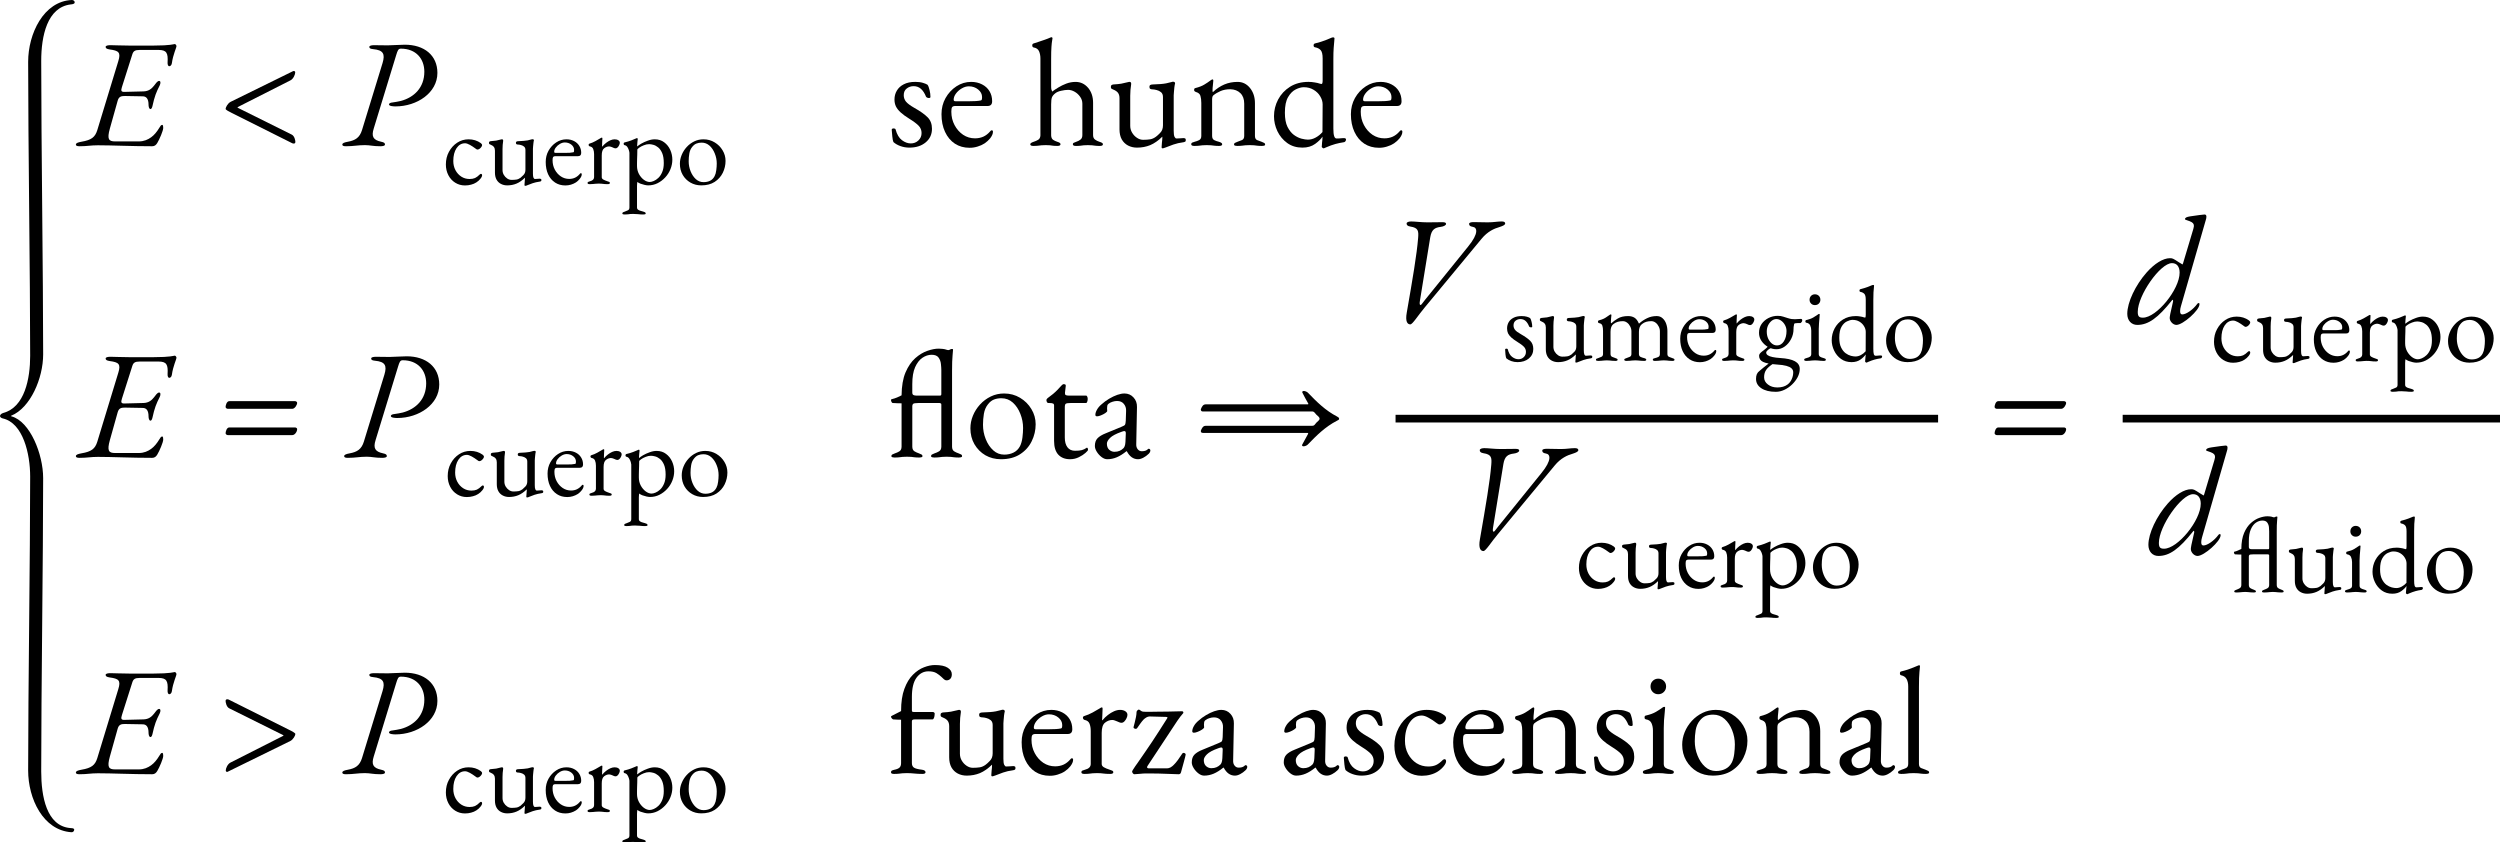 <?xml version="1.0" encoding="UTF-8" standalone="no"?>
<svg
   width="484.293pt"
   height="163.204pt"
   viewBox="0 0 484.293 163.204"
   version="1.1"
   id="svg126"
   sodipodi:docname="casos.svg"
   inkscape:version="1.3.2 (091e20e, 2023-11-25)"
   xmlns:inkscape="http://www.inkscape.org/namespaces/inkscape"
   xmlns:sodipodi="http://sodipodi.sourceforge.net/DTD/sodipodi-0.dtd"
   xmlns:xlink="http://www.w3.org/1999/xlink"
   xmlns="http://www.w3.org/2000/svg"
   xmlns:svg="http://www.w3.org/2000/svg">
  <sodipodi:namedview
     id="namedview126"
     pagecolor="#ffffff"
     bordercolor="#000000"
     borderopacity="0.25"
     inkscape:showpageshadow="2"
     inkscape:pageopacity="0.0"
     inkscape:pagecheckerboard="0"
     inkscape:deskcolor="#d1d1d1"
     inkscape:document-units="pt"
     inkscape:zoom="0.92337789"
     inkscape:cx="310.27384"
     inkscape:cy="109.381"
     inkscape:window-width="1376"
     inkscape:window-height="449"
     inkscape:window-x="2056"
     inkscape:window-y="290"
     inkscape:window-maximized="0"
     inkscape:current-layer="svg126" />
  <defs
     id="defs38">
    <g
       id="g37">
      <g
         id="glyph-0-0">
        <path
           d="M 16.219,73.188 C 16.484,73.219 16.75,72.984 16.75,72.703 16.75,72.375 16.297,72.406 15.969,72.375 11.391,71.969 10.359,66.25 10.359,61.406 c 0,-15.406 0.375,-41.719 0.375,-56.828 0,-4.641 -2.547,-10.969 -6.125,-11.953 -0.094,-0.031 -0.172,-0.062 -0.062,-0.125 3.719,-1.516 6.188,-7.25 6.188,-11.891 0,-15.125 -0.375,-41.422 -0.375,-56.828 0,-4.844 1.156,-10.391 5.703,-10.953 0.328,-0.031 0.781,-0.078 0.781,-0.406 0,-0.281 -0.266,-0.453 -0.547,-0.453 -5.469,0.234 -8.469,6.516 -8.469,11.984 0,15.469 0.391,41.719 0.391,56.953 0,4.391 -1.047,9.953 -5.219,11.062 -0.438,0.125 -0.625,0.422 -0.625,0.594 0,0.234 0.297,0.422 0.562,0.469 3.906,0.906 5.281,6.844 5.281,11.25 0,15.234 -0.391,41.469 -0.391,56.938 0,5.484 2.906,11.609 8.391,11.969 z m 0,0"
           id="path1" />
      </g>
      <g
         id="glyph-0-1">
        <path
           d="m 0.062,0.156 c 1.484,0 2.109,-0.188 3.562,-0.188 2.766,0 6.438,0.188 10.5,0.188 0.484,0 0.75,-0.25 0.984,-0.625 0.422,-0.688 1.156,-2.391 1.156,-2.922 0,-0.234 -0.016,-0.594 -0.203,-0.594 -0.234,0 -0.391,0.297 -0.531,0.531 -0.5,0.828 -1.016,1.453 -1.609,1.875 -0.625,0.453 -1.391,0.797 -2.375,0.797 H 6.938 c -1.25,0 -1.578,-0.438 -1.016,-2.469 L 7.438,-8.656 c 0.234,-0.859 0.75,-0.922 1.422,-0.922 l 3.422,0.062 c 0.688,0 1.141,0.438 1.141,1.656 0,0.219 0.062,0.812 0.375,0.812 0.219,0 0.328,-0.359 0.391,-0.625 0.188,-0.859 0.359,-1.516 0.594,-2.172 0.219,-0.562 0.453,-1.141 0.812,-1.812 0.203,-0.422 0.172,-0.844 -0.125,-0.844 -0.359,0 -0.719,0.594 -0.984,0.922 -0.469,0.594 -1.031,1.078 -2.047,1.109 L 8.75,-10.375 c -0.625,0.016 -0.719,-0.219 -0.484,-0.938 l 2,-6.297 c 0.203,-0.656 0.5,-0.891 1.453,-0.891 h 3.625 c 1.578,0 1.875,0.594 1.766,2.406 -0.031,0.438 0.109,0.75 0.328,0.75 0.172,0 0.438,-0.156 0.5,-0.578 0.234,-1.719 0.891,-2.969 0.891,-3.328 0,-0.141 -0.172,-0.391 -0.328,-0.391 -0.141,0 -0.828,0.297 -4.078,0.297 h -4.781 c -1.25,0 -3.156,-0.078 -3.594,-0.078 -0.484,0 -0.938,0.078 -0.938,0.328 0,0.266 0.188,0.406 0.781,0.5 1.75,0.234 2.203,0.562 1.672,2.266 L 3.484,-2.938 C 3.062,-1.609 2.375,-1.047 0.422,-0.719 c -0.688,0.125 -1.078,0.266 -1.078,0.547 0,0.234 0.234,0.328 0.719,0.328 z m 0,0"
           id="path2" />
      </g>
      <g
         id="glyph-0-2">
        <path
           d="M 14.406,-0.422 C 14.609,-0.328 15,-0.297 15,-0.688 15,-0.953 14.844,-1.844 14.281,-2.109 L 3.875,-7.281 c -0.094,0 -0.094,-0.094 -0.031,-0.156 l 10.203,-5.172 c 0.594,-0.297 0.922,-1.172 0.922,-1.516 0,-0.188 -0.094,-0.297 -0.266,-0.297 -0.031,0 -0.156,0.016 -0.25,0.078 L 2.469,-8.453 c -0.594,0.297 -0.984,1.109 -0.984,1.375 0,0.172 0.719,0.562 1.219,0.797 z m 0,0"
           id="path3" />
      </g>
      <g
         id="glyph-0-3">
        <path
           d="m 0.062,0.156 c 1.484,0 2.234,-0.219 3.656,-0.219 1.047,0 1.516,0.219 3,0.219 0.484,0 0.891,-0.094 0.891,-0.328 0,-0.281 -0.141,-0.422 -0.734,-0.547 -1.547,-0.328 -1.938,-1 -1.438,-2.578 L 9.781,-17.5 c 0.281,-0.891 0.391,-1.25 0.906,-1.25 2.969,0 4.547,2 4.547,4.469 0,3.094 -2,4.969 -4.531,5.656 -0.531,0.109 -1.062,0.234 -1.625,0.297 -0.359,0.031 -0.688,0.141 -0.688,0.391 0,0.328 0.859,0.375 1.25,0.375 4.188,0 8.125,-2.641 8.125,-6.484 0,-3.422 -2.562,-5.469 -6.312,-5.469 -0.766,0 -2.672,0.125 -3.297,0.125 -0.875,0 -2.359,-0.031 -2.656,-0.031 -0.469,0 -0.922,0.078 -0.922,0.328 0,0.266 0.156,0.375 0.75,0.438 1.953,0.188 2.344,0.922 1.812,2.688 l -3.984,13 c -0.453,1.453 -1.281,1.984 -2.734,2.25 -0.688,0.125 -1.078,0.266 -1.078,0.547 0,0.234 0.234,0.328 0.719,0.328 z m 0,0"
           id="path4" />
      </g>
      <g
         id="glyph-0-4">
        <path
           d="m 1.906,-9.344 h 12.5 c 0.469,0 0.938,-0.734 0.938,-1.156 0,-0.188 -0.234,-0.328 -0.406,-0.328 H 2.203 c -0.531,0 -0.719,0.859 -0.719,1.125 0,0.188 0.219,0.359 0.422,0.359 z m 0,5.094 h 12.5 c 0.469,0 0.938,-0.625 0.938,-1.172 0,-0.172 -0.234,-0.312 -0.406,-0.312 H 2.203 c -0.531,0 -0.719,0.859 -0.719,1.125 0,0.172 0.219,0.359 0.422,0.359 z m 0,0"
           id="path5" />
      </g>
      <g
         id="glyph-0-5">
        <path
           d="m 21.391,-2.078 c 0.266,0 0.625,-0.156 0.797,-0.328 1.703,-1.766 3.391,-3.453 5.688,-4.641 0.391,-0.188 0.391,-0.219 0.391,-0.391 0,-0.172 -0.094,-0.234 -0.359,-0.391 -2.297,-1.188 -3.984,-2.875 -5.688,-4.641 -0.172,-0.172 -0.531,-0.328 -0.797,-0.328 -0.234,0 -0.359,0.156 -0.266,0.328 0.359,0.688 0.703,1.375 1.094,2.031 0.125,0.172 0.062,0.234 -0.109,0.234 H 2.406 c -0.5,0 -0.734,0.469 -0.922,0.953 0,0.141 0,0.422 0.391,0.422 h 21.188 c 0.172,0 0.344,0.078 0.469,0.234 0.234,0.297 0.484,0.562 0.75,0.766 0.297,0.297 0.266,0.547 0,0.781 -0.266,0.234 -0.547,0.5 -0.75,0.797 -0.141,0.156 -0.297,0.203 -0.469,0.203 H 2.406 c -0.5,0 -0.734,0.484 -0.922,0.953 0,0.156 0,0.422 0.391,0.422 h 20.234 c 0.172,0 0.234,0.094 0.109,0.266 -0.375,0.656 -0.734,1.344 -1.094,2 -0.031,0.062 -0.031,0.078 -0.031,0.109 0,0.156 0.125,0.219 0.297,0.219 z m 0,0"
           id="path6" />
      </g>
      <g
         id="glyph-0-6">
        <path
           d="m 2.859,0.422 c 0.438,0 1.516,-1.766 2.766,-3.25 L 16.656,-16.156 c 1.172,-1.422 2.438,-1.984 3.484,-2.281 0.688,-0.219 1.094,-0.422 1.094,-0.688 0,-0.25 -0.203,-0.391 -0.672,-0.391 -0.922,0 -1.5,0.172 -2.719,0.172 -1,0 -2.188,-0.047 -2.703,-0.047 -0.469,0 -0.891,0.078 -0.891,0.328 0,0.266 0.094,0.5 0.719,0.594 0.828,0.109 1.219,1.219 -0.922,3.828 L 5.719,-4.344 C 5.203,-3.719 5,-3.328 4.844,-3.328 4.672,-3.328 4.609,-3.562 4.734,-4.25 L 6.719,-16.453 c 0.25,-1.484 0.875,-1.875 2.031,-2.016 0.531,-0.062 1.031,-0.297 1.031,-0.578 0,-0.234 -0.234,-0.328 -0.703,-0.328 -0.656,0 -1.812,0.031 -2.891,0.031 -1.25,0 -2.375,-0.172 -3.156,-0.172 -0.469,0 -0.891,0.125 -0.891,0.391 0,0.266 0.125,0.5 0.719,0.594 C 4.438,-18.297 4.469,-17.641 4.375,-16.359 4.109,-13.062 3.328,-8.531 2.172,-1.875 c -0.328,1.812 0.156,2.297 0.688,2.297 z m 0,0"
           id="path7" />
      </g>
      <g
         id="glyph-0-7">
        <path
           d="m 16.094,-19.875 c 0.094,-0.266 0.125,-0.469 0.125,-0.688 0,-0.266 -0.125,-0.406 -0.359,-0.406 -0.203,0 -1.547,0.172 -2.766,0.359 -0.719,0.109 -1.016,0.266 -1.016,0.531 0,0.109 0,0.109 0.891,0.406 0.625,0.25 0.828,0.484 0.828,0.906 0,0.109 0,0.109 -0.109,0.594 l -2,6.688 -0.109,0.203 c -0.031,-0.047 -0.219,-0.141 -0.75,-0.469 -1.094,-0.719 -1.188,-0.75 -1.688,-0.75 -1.281,0 -2.953,1.016 -4.5,2.766 -2.172,2.453 -3.75,5.781 -3.75,8.016 0,1.266 0.781,2.141 1.938,2.141 2.141,0 4.016,-1.344 6.75,-4.797 0.125,-0.172 0.203,-0.031 0.188,0.234 -0.062,0.328 -0.391,1.797 -0.547,2.438 -0.078,0.484 -0.109,0.625 -0.109,0.781 0,0.656 0.656,1.344 1.297,1.344 1.281,0 4.469,-2.859 4.469,-3.984 0.031,-0.156 -0.031,-0.25 -0.172,-0.25 -0.094,0 -0.156,0.031 -0.25,0.156 -0.797,1.094 -2.141,2.047 -2.906,2.047 -0.297,0 -0.422,-0.203 -0.422,-0.656 0,-0.297 0.062,-0.594 0.156,-0.922 z M 3.922,-0.984 c -0.766,0 -1,-0.266 -1,-1.125 0,-3.219 4.359,-9.438 6.625,-9.438 0.953,0 1.484,0.688 1.484,1.844 0,3.25 -4.453,8.719 -7.109,8.719 z m 0,0"
           id="path8" />
      </g>
      <g
         id="glyph-0-8">
        <path
           d="m 2.078,-14.312 c -0.203,-0.094 -0.594,-0.109 -0.594,0.266 0,0.266 0.156,1.172 0.719,1.438 l 10.406,5.172 c 0.094,0.031 0.125,0.125 0.031,0.156 L 2.438,-2.109 c -0.594,0.297 -0.922,1.156 -0.922,1.516 0,0.172 0.094,0.297 0.266,0.297 0.031,0 0.156,-0.031 0.234,-0.094 l 12,-5.891 C 14.609,-6.578 15,-7.375 15,-7.641 c 0,-0.188 -0.719,-0.578 -1.219,-0.812 z m 0,0"
           id="path9" />
      </g>
      <g
         id="glyph-1-0">
        <path
           d="M 4.438,0.312 C 3.738,0.312 3.109,0.133 2.547,-0.219 1.984,-0.57 1.539,-1.055 1.219,-1.672 0.895,-2.297 0.734,-2.988 0.734,-3.75 c 0,-0.906 0.195,-1.723 0.594,-2.453 C 1.723,-6.941 2.254,-7.531 2.922,-7.969 3.586,-8.406 4.32,-8.625 5.125,-8.625 c 0.906,0 1.695,0.246 2.375,0.734 0.164,0.125 0.25,0.258 0.25,0.391 0,0.117 -0.055,0.242 -0.156,0.375 C 7.5,-6.988 7.383,-6.875 7.25,-6.781 7.113,-6.688 6.984,-6.641 6.859,-6.641 c -0.074,0 -0.148,-0.023 -0.219,-0.078 -0.062,-0.051 -0.137,-0.102 -0.219,-0.156 -0.312,-0.238 -0.656,-0.461 -1.031,-0.672 -0.375,-0.207 -0.688,-0.312 -0.938,-0.312 -0.68,0 -1.23,0.32 -1.656,0.953 -0.418,0.637 -0.625,1.465 -0.625,2.484 0,0.656 0.141,1.25 0.422,1.781 0.281,0.523 0.66,0.938 1.141,1.25 0.477,0.305 1.008,0.453 1.594,0.453 0.406,0 0.754,-0.062 1.047,-0.188 0.289,-0.133 0.602,-0.367 0.938,-0.703 0.031,-0.031 0.066,-0.055 0.109,-0.078 0.039,-0.02 0.07,-0.031 0.094,-0.031 0.156,0 0.234,0.102 0.234,0.297 0,0.086 -0.027,0.18 -0.078,0.281 C 7.629,-1.254 7.551,-1.133 7.438,-1 7.219,-0.719 6.953,-0.477 6.641,-0.281 6.336,-0.082 6,0.062 5.625,0.156 5.258,0.258 4.863,0.312 4.438,0.312 Z m 0,0"
           id="path10" />
      </g>
      <g
         id="glyph-1-1">
        <path
           d="m 7.625,0.391 c -0.094,0 -0.141,-0.055 -0.141,-0.156 0,-0.148 0.016,-0.352 0.047,-0.625 0.031,-0.27 0.047,-0.492 0.047,-0.672 0,-0.031 0,-0.055 0,-0.078 0,-0.02 0,-0.035 0,-0.047 -0.543,0.531 -1.09,0.914 -1.641,1.141 -0.543,0.227 -1.141,0.344 -1.797,0.344 -0.438,0 -0.84,-0.094 -1.203,-0.281 -0.367,-0.188 -0.652,-0.461 -0.859,-0.828 -0.211,-0.375 -0.312,-0.832 -0.312,-1.375 v -4.234 c 0,-0.301 -0.07,-0.539 -0.203,-0.719 C 1.426,-7.328 1.195,-7.484 0.875,-7.609 0.801,-7.629 0.738,-7.66 0.688,-7.703 0.633,-7.742 0.609,-7.82 0.609,-7.938 c 0,-0.125 0.031,-0.207 0.094,-0.25 0.062,-0.039 0.133,-0.066 0.219,-0.078 C 1.391,-8.297 1.75,-8.332 2,-8.375 2.258,-8.426 2.586,-8.504 2.984,-8.609 3.023,-8.617 3.055,-8.625 3.078,-8.625 c 0.02,0 0.039,0 0.062,0 0.156,0 0.227,0.102 0.219,0.297 -0.043,0.312 -0.074,0.578 -0.094,0.797 -0.023,0.219 -0.031,0.484 -0.031,0.797 v 4.062 c 0,0.336 0.082,0.648 0.25,0.938 0.164,0.281 0.383,0.516 0.656,0.703 0.27,0.18 0.551,0.266 0.844,0.266 0.352,0 0.664,-0.02 0.938,-0.062 0.27,-0.039 0.539,-0.16 0.812,-0.359 0.145,-0.113 0.336,-0.297 0.578,-0.547 0.238,-0.25 0.359,-0.586 0.359,-1.016 v -3.812 c 0,-0.289 -0.09,-0.508 -0.266,-0.656 -0.18,-0.145 -0.375,-0.242 -0.594,-0.297 -0.219,-0.062 -0.402,-0.094 -0.547,-0.094 -0.125,0 -0.23,-0.02 -0.312,-0.062 -0.086,-0.051 -0.125,-0.145 -0.125,-0.281 0,-0.125 0.047,-0.207 0.141,-0.25 0.094,-0.039 0.191,-0.062 0.297,-0.062 0.438,-0.02 0.797,-0.039 1.078,-0.062 0.281,-0.02 0.535,-0.051 0.766,-0.094 0.227,-0.051 0.469,-0.113 0.719,-0.188 C 8.859,-8.617 8.895,-8.625 8.938,-8.625 c 0.039,-0.008 0.078,-0.016 0.109,-0.016 0.176,0 0.266,0.074 0.266,0.219 0,0.023 -0.008,0.047 -0.016,0.078 0,0.031 -0.012,0.07 -0.031,0.109 C 9.254,-8.191 9.238,-8.07 9.219,-7.875 9.195,-7.676 9.176,-7.473 9.156,-7.266 9.133,-7.055 9.125,-6.898 9.125,-6.797 v 4.812 c 0,0.375 0.035,0.648 0.109,0.812 C 9.316,-1.016 9.406,-0.938 9.5,-0.938 c 0.113,0 0.273,-0.008 0.484,-0.031 0.219,-0.02 0.375,-0.031 0.469,-0.031 0.07,0 0.141,0.016 0.203,0.047 0.07,0.023 0.109,0.094 0.109,0.219 0,0.117 -0.031,0.195 -0.094,0.234 -0.055,0.031 -0.121,0.055 -0.203,0.062 C 9.938,-0.363 9.473,-0.258 9.078,-0.125 8.691,0.008 8.348,0.141 8.047,0.266 8.004,0.285 7.941,0.312 7.859,0.344 7.773,0.375 7.695,0.391 7.625,0.391 Z m 0,0"
           id="path11" />
      </g>
      <g
         id="glyph-1-2">
        <path
           d="m 4.438,0.312 c -0.762,0 -1.43,-0.188 -2,-0.562 C 1.863,-0.625 1.414,-1.156 1.094,-1.844 0.781,-2.531 0.625,-3.328 0.625,-4.234 c 0,-0.801 0.18,-1.531 0.547,-2.188 0.375,-0.664 0.863,-1.195 1.469,-1.594 0.613,-0.406 1.281,-0.609 2,-0.609 0.562,0 1.055,0.117 1.484,0.344 0.426,0.219 0.758,0.527 1,0.922 C 7.375,-6.961 7.5,-6.508 7.5,-6 c 0,0.43 -0.211,0.641 -0.625,0.641 H 2.484 c -0.199,0 -0.34,0.055 -0.422,0.156 -0.074,0.105 -0.109,0.312 -0.109,0.625 0,0.668 0.145,1.277 0.438,1.828 0.289,0.543 0.68,0.98 1.172,1.312 0.488,0.324 1.023,0.484 1.609,0.484 0.414,0 0.789,-0.078 1.125,-0.234 0.344,-0.164 0.645,-0.398 0.906,-0.703 0.062,-0.07 0.102,-0.117 0.125,-0.141 0.031,-0.02 0.066,-0.031 0.109,-0.031 0.113,0 0.172,0.07 0.172,0.203 0,0.273 -0.125,0.562 -0.375,0.875 -0.211,0.273 -0.461,0.508 -0.75,0.703 -0.293,0.188 -0.617,0.332 -0.969,0.438 C 5.172,0.258 4.812,0.312 4.438,0.312 Z M 2.516,-6 h 1.906 c 0.332,0 0.613,-0.004 0.844,-0.016 0.238,-0.02 0.469,-0.051 0.688,-0.094 0.07,-0.008 0.117,-0.051 0.141,-0.125 C 6.113,-6.316 6.125,-6.426 6.125,-6.562 6.125,-6.969 5.945,-7.312 5.594,-7.594 5.238,-7.875 4.816,-8.016 4.328,-8.016 c -0.312,0 -0.633,0.094 -0.953,0.281 -0.324,0.188 -0.59,0.422 -0.797,0.703 -0.211,0.273 -0.312,0.547 -0.312,0.828 0,0.137 0.082,0.203 0.25,0.203 z m 0,0"
           id="path12" />
      </g>
      <g
         id="glyph-1-3">
        <path
           d="M 1.016,0.062 C 0.879,0.062 0.773,0.039 0.703,0 c -0.062,-0.031 -0.094,-0.086 -0.094,-0.172 0,-0.102 0.039,-0.172 0.125,-0.203 0.082,-0.039 0.195,-0.082 0.344,-0.125 0.27,-0.07 0.469,-0.172 0.594,-0.297 0.133,-0.133 0.203,-0.301 0.203,-0.5 v -4.469 C 1.875,-6.141 1.816,-6.469 1.703,-6.75 1.598,-7.031 1.367,-7.203 1.016,-7.266 0.961,-7.285 0.914,-7.32 0.875,-7.375 0.832,-7.426 0.812,-7.484 0.812,-7.547 0.812,-7.68 0.875,-7.766 1,-7.797 1.363,-7.898 1.742,-8.062 2.141,-8.281 2.535,-8.5 2.844,-8.676 3.062,-8.812 3.145,-8.863 3.207,-8.898 3.25,-8.922 c 0.051,-0.02 0.094,-0.031 0.125,-0.031 0.07,0 0.109,0.047 0.109,0.141 0,0.043 -0.008,0.148 -0.016,0.312 -0.012,0.168 -0.023,0.367 -0.031,0.594 0,0.219 -0.008,0.438 -0.016,0.656 0,0.031 0.008,0.047 0.031,0.047 0.227,-0.281 0.477,-0.523 0.75,-0.734 0.27,-0.207 0.547,-0.375 0.828,-0.5 0.281,-0.125 0.555,-0.188 0.828,-0.188 0.289,0 0.531,0.062 0.719,0.188 0.188,0.125 0.281,0.289 0.281,0.484 0,0.137 -0.043,0.289 -0.125,0.453 C 6.66,-7.332 6.562,-7.188 6.438,-7.062 6.312,-6.938 6.18,-6.875 6.047,-6.875 5.961,-6.875 5.867,-6.891 5.766,-6.922 5.672,-6.961 5.566,-7.008 5.453,-7.062 5.348,-7.102 5.238,-7.145 5.125,-7.188 5.008,-7.227 4.898,-7.25 4.797,-7.25 c -0.336,0 -0.656,0.121 -0.969,0.359 -0.312,0.23 -0.469,0.695 -0.469,1.391 v 4.203 c 0,0.188 0.094,0.34 0.281,0.453 0.195,0.117 0.469,0.23 0.812,0.344 0.156,0.043 0.273,0.086 0.359,0.125 0.082,0.043 0.125,0.109 0.125,0.203 0,0.156 -0.141,0.234 -0.422,0.234 C 4.098,0.062 3.781,0.039 3.562,0 3.352,-0.031 3.066,-0.047 2.703,-0.047 c -0.23,0 -0.418,0.012 -0.562,0.031 -0.148,0.012 -0.305,0.023 -0.469,0.047 -0.156,0.02 -0.375,0.031 -0.656,0.031 z m 0,0"
           id="path13" />
      </g>
      <g
         id="glyph-1-4">
        <path
           d="M 0.828,5.938 C 0.766,5.938 0.676,5.926 0.562,5.906 0.445,5.883 0.391,5.832 0.391,5.75 0.391,5.633 0.441,5.551 0.547,5.5 0.648,5.457 0.758,5.414 0.875,5.375 1.082,5.301 1.281,5.219 1.469,5.125 1.664,5.039 1.766,4.859 1.766,4.578 v -10.562 C 1.766,-6.086 1.734,-6.25 1.672,-6.469 1.609,-6.695 1.508,-6.914 1.375,-7.125 1.238,-7.332 1.051,-7.457 0.812,-7.5 0.758,-7.508 0.719,-7.539 0.688,-7.594 0.656,-7.656 0.641,-7.711 0.641,-7.766 c 0,-0.07 0.016,-0.129 0.047,-0.172 0.031,-0.039 0.066,-0.066 0.109,-0.078 0.52,-0.125 0.969,-0.258 1.344,-0.406 0.375,-0.145 0.727,-0.289 1.062,-0.438 0.02,0 0.031,0 0.031,0 0,-0.008 0.004,-0.016 0.016,-0.016 0.031,0 0.055,0.023 0.078,0.062 0.031,0.043 0.047,0.086 0.047,0.125 0,0.125 -0.023,0.324 -0.062,0.594 -0.031,0.273 -0.047,0.492 -0.047,0.656 0,0.117 0.008,0.18 0.031,0.188 0.133,-0.133 0.383,-0.312 0.75,-0.531 C 4.422,-8 4.844,-8.191 5.312,-8.359 5.781,-8.535 6.234,-8.625 6.672,-8.625 7.391,-8.625 8,-8.43 8.5,-8.047 c 0.508,0.375 0.898,0.867 1.172,1.469 0.27,0.605 0.406,1.234 0.406,1.891 0,0.625 -0.121,1.234 -0.359,1.828 -0.23,0.586 -0.562,1.117 -1,1.594 -0.43,0.469 -0.93,0.852 -1.5,1.141 -0.562,0.281 -1.172,0.422 -1.828,0.422 -0.188,0 -0.418,-0.031 -0.688,-0.094 C 4.43,0.141 4.164,0.062 3.906,-0.031 3.645,-0.133 3.445,-0.25 3.312,-0.375 c -0.012,0 -0.027,0.086 -0.047,0.25 -0.012,0.156 -0.023,0.316 -0.031,0.484 0,0.176 0,0.285 0,0.328 v 3.891 c 0,0.188 0.07,0.332 0.219,0.438 0.145,0.102 0.312,0.176 0.5,0.219 C 4.141,5.285 4.301,5.332 4.438,5.375 4.551,5.414 4.66,5.457 4.766,5.5 4.867,5.551 4.922,5.633 4.922,5.75 4.922,5.832 4.863,5.883 4.75,5.906 4.633,5.926 4.535,5.938 4.453,5.938 c -0.398,0 -0.73,-0.023 -1,-0.062 C 3.18,5.844 2.863,5.828 2.5,5.828 2.258,5.828 2.066,5.832 1.922,5.844 1.773,5.863 1.625,5.883 1.469,5.906 1.32,5.926 1.109,5.938 0.828,5.938 Z m 4.875,-6.297 c 0.207,0 0.461,-0.062 0.766,-0.188 0.301,-0.125 0.598,-0.32 0.891,-0.594 0.301,-0.281 0.551,-0.656 0.75,-1.125 0.207,-0.477 0.312,-1.062 0.312,-1.75 0,-0.812 -0.105,-1.457 -0.312,-1.938 C 7.898,-6.441 7.641,-6.812 7.328,-7.062 c -0.305,-0.25 -0.617,-0.414 -0.938,-0.5 -0.312,-0.082 -0.586,-0.125 -0.812,-0.125 -0.336,0 -0.68,0.074 -1.031,0.219 C 4.191,-7.332 3.895,-7.176 3.656,-7 c -0.242,0.168 -0.359,0.297 -0.359,0.391 0,0.312 -0.008,0.625 -0.016,0.938 -0.012,0.312 -0.023,0.617 -0.031,0.906 0,0.293 -0.008,0.555 -0.016,0.781 0,0.23 0,0.406 0,0.531 0,0.555 0.125,1.07 0.375,1.547 0.258,0.469 0.578,0.844 0.953,1.125 0.383,0.281 0.766,0.422 1.141,0.422 z m 0,0"
           id="path14" />
      </g>
      <g
         id="glyph-1-5">
        <path
           d="M 4.875,0.297 C 4.094,0.297 3.391,0.113 2.766,-0.25 2.141,-0.613 1.645,-1.109 1.281,-1.734 0.914,-2.367 0.734,-3.086 0.734,-3.891 c 0,-0.582 0.113,-1.148 0.344,-1.703 C 1.305,-6.156 1.629,-6.664 2.047,-7.125 2.461,-7.582 2.945,-7.945 3.5,-8.219 4.051,-8.488 4.648,-8.625 5.297,-8.625 c 0.801,0 1.523,0.199 2.172,0.594 C 8.113,-7.645 8.625,-7.133 9,-6.5 c 0.383,0.625 0.578,1.312 0.578,2.062 0,0.805 -0.18,1.57 -0.531,2.297 C 8.691,-1.422 8.164,-0.832 7.469,-0.375 6.781,0.07 5.914,0.297 4.875,0.297 Z m 0.438,-0.625 c 0.469,0 0.891,-0.086 1.266,-0.266 0.375,-0.188 0.664,-0.484 0.875,-0.891 0.164,-0.312 0.273,-0.695 0.328,-1.156 C 7.844,-3.098 7.875,-3.531 7.875,-3.938 7.875,-4.602 7.75,-5.242 7.5,-5.859 7.258,-6.484 6.922,-6.992 6.484,-7.391 6.047,-7.785 5.531,-7.984 4.938,-7.984 c -0.375,0 -0.715,0.062 -1.016,0.188 -0.293,0.117 -0.562,0.336 -0.812,0.656 C 2.828,-6.797 2.645,-6.375 2.562,-5.875 c -0.086,0.5 -0.125,1 -0.125,1.5 0,0.68 0.125,1.328 0.375,1.953 0.25,0.617 0.586,1.121 1.016,1.516 0.438,0.387 0.93,0.578 1.484,0.578 z m 0,0"
           id="path15" />
      </g>
      <g
         id="glyph-1-6">
        <path
           d="m 3,0.297 c -0.43,0 -0.828,-0.07 -1.203,-0.203 -0.375,-0.133 -0.699,-0.316 -0.969,-0.547 -0.062,-0.156 -0.117,-0.41 -0.156,-0.766 -0.031,-0.363 -0.055,-0.664 -0.062,-0.906 0,-0.125 0.086,-0.188 0.266,-0.188 0.051,0 0.102,0.012 0.156,0.031 0.051,0.023 0.082,0.059 0.094,0.109 0.176,0.688 0.461,1.18 0.859,1.469 0.395,0.293 0.797,0.438 1.203,0.438 0.406,0 0.75,-0.133 1.031,-0.406 C 4.5,-0.941 4.641,-1.281 4.641,-1.688 c 0,-0.375 -0.125,-0.695 -0.375,-0.969 -0.25,-0.27 -0.688,-0.598 -1.312,-0.984 C 2.484,-3.93 2.102,-4.207 1.812,-4.469 1.52,-4.738 1.305,-5.008 1.172,-5.281 c -0.125,-0.281 -0.188,-0.598 -0.188,-0.953 0,-0.438 0.102,-0.836 0.312,-1.203 0.207,-0.363 0.52,-0.648 0.938,-0.859 0.414,-0.219 0.938,-0.328 1.562,-0.328 0.414,0 0.758,0.043 1.031,0.125 0.281,0.086 0.488,0.172 0.625,0.266 0.113,0.156 0.207,0.402 0.281,0.734 0.082,0.324 0.125,0.633 0.125,0.922 0,0.094 -0.074,0.141 -0.219,0.141 -0.086,0 -0.164,-0.016 -0.234,-0.047 C 5.332,-6.523 5.281,-6.57 5.25,-6.625 5.07,-7.082 4.848,-7.43 4.578,-7.672 c -0.273,-0.25 -0.609,-0.375 -1.016,-0.375 -0.344,0 -0.652,0.105 -0.922,0.312 -0.273,0.211 -0.406,0.516 -0.406,0.922 0,0.324 0.098,0.609 0.297,0.859 0.195,0.25 0.578,0.531 1.141,0.844 0.801,0.461 1.398,0.887 1.797,1.281 0.395,0.398 0.594,0.922 0.594,1.578 0,0.75 -0.289,1.367 -0.859,1.844 C 4.641,0.062 3.906,0.297 3,0.297 Z m 0,0"
           id="path16" />
      </g>
      <g
         id="glyph-1-7">
        <path
           d="M 0.922,0.062 C 0.805,0.062 0.707,0.047 0.625,0.016 0.539,-0.004 0.5,-0.066 0.5,-0.172 0.5,-0.266 0.539,-0.332 0.625,-0.375 0.719,-0.414 0.836,-0.457 0.984,-0.5 c 0.188,-0.07 0.379,-0.148 0.578,-0.234 0.207,-0.094 0.312,-0.281 0.312,-0.562 v -4.469 C 1.875,-6.141 1.832,-6.469 1.75,-6.75 1.664,-7.039 1.441,-7.211 1.078,-7.266 1.023,-7.285 0.977,-7.316 0.938,-7.359 0.906,-7.398 0.891,-7.461 0.891,-7.547 c 0,-0.133 0.055,-0.219 0.172,-0.25 0.375,-0.094 0.672,-0.191 0.891,-0.297 C 2.18,-8.195 2.379,-8.312 2.547,-8.438 2.723,-8.57 2.938,-8.719 3.188,-8.875 c 0.031,-0.008 0.055,-0.023 0.078,-0.047 0.031,-0.02 0.066,-0.031 0.109,-0.031 0.082,0 0.125,0.047 0.125,0.141 0,0.094 -0.023,0.293 -0.062,0.594 -0.031,0.305 -0.047,0.547 -0.047,0.734 0,0.148 0.016,0.23 0.047,0.25 h 0.047 c 0.312,-0.301 0.727,-0.609 1.25,-0.922 0.52,-0.312 1.188,-0.469 2,-0.469 0.5,0 0.914,0.109 1.25,0.328 C 8.316,-8.086 8.594,-7.719 8.812,-7.188 H 8.875 c 0.445,-0.406 0.953,-0.742 1.516,-1.016 0.57,-0.281 1.195,-0.422 1.875,-0.422 0.457,0 0.836,0.141 1.141,0.422 0.312,0.273 0.547,0.633 0.703,1.078 0.156,0.449 0.234,0.914 0.234,1.391 v 4.438 c 0,0.281 0.098,0.469 0.297,0.562 0.195,0.086 0.398,0.164 0.609,0.234 0.133,0.043 0.242,0.086 0.328,0.125 0.094,0.043 0.141,0.109 0.141,0.203 0,0.086 -0.031,0.141 -0.094,0.172 -0.062,0.039 -0.168,0.062 -0.312,0.062 -0.281,0 -0.5,-0.012 -0.656,-0.031 -0.148,-0.023 -0.289,-0.035 -0.422,-0.047 -0.137,-0.02 -0.328,-0.031 -0.578,-0.031 -0.23,0 -0.422,0.012 -0.578,0.031 C 12.922,-0.004 12.758,0.008 12.594,0.031 12.426,0.051 12.207,0.062 11.938,0.062 11.812,0.062 11.707,0.039 11.625,0 c -0.074,-0.031 -0.109,-0.086 -0.109,-0.172 0,-0.102 0.039,-0.176 0.125,-0.219 C 11.734,-0.43 11.852,-0.469 12,-0.5 c 0.219,-0.051 0.422,-0.125 0.609,-0.219 0.188,-0.102 0.281,-0.297 0.281,-0.578 v -4.375 c 0,-0.332 -0.078,-0.645 -0.234,-0.938 -0.148,-0.301 -0.344,-0.547 -0.594,-0.734 -0.25,-0.195 -0.531,-0.297 -0.844,-0.297 -0.344,0 -0.668,0.043 -0.969,0.125 -0.293,0.086 -0.57,0.23 -0.828,0.438 -0.398,0.305 -0.594,0.805 -0.594,1.5 v 4.281 c 0,0.281 0.102,0.477 0.312,0.578 0.207,0.094 0.414,0.168 0.625,0.219 0.145,0.031 0.258,0.074 0.344,0.125 0.094,0.043 0.141,0.109 0.141,0.203 0,0.086 -0.039,0.141 -0.109,0.172 -0.062,0.039 -0.168,0.062 -0.312,0.062 -0.273,0 -0.492,-0.012 -0.656,-0.031 C 9.016,0.008 8.863,-0.004 8.719,-0.016 8.57,-0.035 8.375,-0.047 8.125,-0.047 c -0.242,0 -0.438,0.012 -0.594,0.031 C 7.383,-0.004 7.227,0.008 7.062,0.031 6.895,0.051 6.672,0.062 6.391,0.062 6.285,0.062 6.191,0.039 6.109,0 c -0.086,-0.031 -0.125,-0.086 -0.125,-0.172 0,-0.102 0.051,-0.172 0.156,-0.203 0.102,-0.039 0.207,-0.082 0.312,-0.125 0.207,-0.07 0.41,-0.148 0.609,-0.234 0.207,-0.094 0.312,-0.281 0.312,-0.562 v -4.375 c 0,-0.332 -0.078,-0.645 -0.234,-0.938 -0.148,-0.301 -0.344,-0.547 -0.594,-0.734 -0.25,-0.195 -0.531,-0.297 -0.844,-0.297 -0.344,0 -0.668,0.043 -0.969,0.125 -0.293,0.086 -0.574,0.23 -0.844,0.438 -0.375,0.273 -0.562,0.773 -0.562,1.5 v 4.281 c 0,0.281 0.098,0.469 0.297,0.562 0.195,0.086 0.398,0.164 0.609,0.234 0.102,0.043 0.207,0.086 0.312,0.125 0.102,0.031 0.156,0.102 0.156,0.203 C 4.703,-0.086 4.664,-0.031 4.594,0 4.52,0.039 4.422,0.062 4.297,0.062 4.016,0.062 3.789,0.051 3.625,0.031 3.469,0.008 3.32,-0.004 3.188,-0.016 3.051,-0.035 2.859,-0.047 2.609,-0.047 c -0.242,0 -0.434,0.012 -0.578,0.031 C 1.883,-0.004 1.727,0.008 1.562,0.031 1.406,0.051 1.191,0.062 0.922,0.062 Z m 0,0"
           id="path17" />
      </g>
      <g
         id="glyph-1-8">
        <path
           d="m 4.062,6.047 c -1.18,0 -2.109,-0.23 -2.797,-0.688 C 0.578,4.91 0.234,4.305 0.234,3.547 0.234,3.18 0.285,2.875 0.391,2.625 0.504,2.375 0.68,2.16 0.922,1.984 1.109,1.816 1.363,1.602 1.688,1.344 2.02,1.082 2.359,0.816 2.703,0.547 l 0.875,0.031 C 2.91,1.016 2.445,1.426 2.188,1.812 1.926,2.195 1.797,2.672 1.797,3.234 1.797,3.785 2.039,4.25 2.531,4.625 c 0.488,0.383 1.098,0.578 1.828,0.578 0.812,0 1.469,-0.188 1.969,-0.562 0.352,-0.262 0.625,-0.605 0.812,-1.031 C 7.336,3.191 7.438,2.742 7.438,2.266 7.438,1.961 7.328,1.707 7.109,1.5 6.898,1.301 6.566,1.141 6.109,1.016 5.648,0.891 5.051,0.805 4.312,0.766 3.008,0.672 2.102,0.5 1.594,0.25 1.082,0 0.828,-0.391 0.828,-0.922 c 0,-0.133 0.035,-0.258 0.109,-0.375 0.082,-0.125 0.207,-0.254 0.375,-0.391 0.32,-0.25 0.555,-0.43 0.703,-0.547 0.156,-0.125 0.27,-0.227 0.344,-0.312 0.082,-0.082 0.156,-0.188 0.219,-0.312 L 3.297,-2.5 c -0.312,0.117 -0.574,0.266 -0.781,0.453 -0.211,0.188 -0.312,0.355 -0.312,0.5 0,0.199 0.102,0.371 0.312,0.516 0.207,0.148 0.516,0.262 0.922,0.344 0.406,0.086 0.898,0.148 1.484,0.188 1.27,0.074 2.219,0.281 2.844,0.625 0.625,0.344 0.938,0.836 0.938,1.484 0,0.539 -0.137,1.07 -0.406,1.594 C 8.023,3.723 7.664,4.195 7.219,4.625 6.781,5.051 6.285,5.395 5.734,5.656 5.191,5.914 4.633,6.047 4.062,6.047 Z m 0.25,-8.984 c 0.531,0 0.969,-0.266 1.312,-0.797 0.344,-0.539 0.516,-1.207 0.516,-2 0,-0.395 -0.094,-0.77 -0.281,-1.125 C 5.672,-7.211 5.426,-7.5 5.125,-7.719 4.832,-7.938 4.516,-8.047 4.172,-8.047 c -0.324,0 -0.633,0.117 -0.922,0.344 -0.281,0.23 -0.512,0.527 -0.688,0.891 -0.168,0.367 -0.25,0.762 -0.25,1.188 0,0.492 0.086,0.938 0.266,1.344 0.188,0.406 0.43,0.734 0.734,0.984 0.301,0.242 0.633,0.359 1,0.359 z m -0.125,0.734 c -0.574,0 -1.117,-0.145 -1.625,-0.438 C 2.051,-2.93 1.629,-3.316 1.297,-3.797 0.973,-4.273 0.812,-4.801 0.812,-5.375 c 0,-0.656 0.164,-1.227 0.5,-1.719 0.344,-0.488 0.789,-0.875 1.344,-1.156 0.562,-0.281 1.156,-0.422 1.781,-0.422 0.406,0 0.754,0.055 1.047,0.156 0.301,0.105 0.598,0.199 0.891,0.281 0.332,0.105 0.594,0.168 0.781,0.188 0.195,0.023 0.398,0.031 0.609,0.031 0.164,0 0.375,-0.008 0.625,-0.031 0.25,-0.02 0.426,-0.031 0.531,-0.031 0.176,0 0.266,0.105 0.266,0.312 0,0.125 -0.07,0.258 -0.203,0.391 C 8.91,-7.301 8.852,-7.266 8.812,-7.266 H 8.25 c -0.375,0 -0.586,0.055 -0.625,0.156 -0.012,0.062 -0.027,0.148 -0.047,0.25 -0.023,0.105 -0.043,0.219 -0.062,0.344 -0.012,0.125 -0.016,0.25 -0.016,0.375 0,0.711 -0.156,1.359 -0.469,1.953 -0.305,0.594 -0.703,1.074 -1.203,1.438 -0.5,0.367 -1.047,0.547 -1.641,0.547 z m 0,0"
           id="path18" />
      </g>
      <g
         id="glyph-1-9">
        <path
           d="M 0.922,0.062 C 0.797,0.062 0.691,0.039 0.609,0 0.535,-0.031 0.5,-0.086 0.5,-0.172 0.5,-0.273 0.551,-0.348 0.656,-0.391 0.758,-0.43 0.867,-0.469 0.984,-0.5 1.273,-0.57 1.492,-0.66 1.641,-0.766 1.797,-0.867 1.875,-1.047 1.875,-1.297 V -5.812 c 0,-0.375 -0.07,-0.707 -0.203,-1 C 1.547,-7.102 1.301,-7.273 0.938,-7.328 0.863,-7.348 0.812,-7.379 0.781,-7.422 0.75,-7.461 0.734,-7.523 0.734,-7.609 c 0,-0.145 0.062,-0.227 0.188,-0.25 0.551,-0.125 1.004,-0.289 1.359,-0.5 0.363,-0.219 0.641,-0.395 0.828,-0.531 0.125,-0.102 0.219,-0.156 0.281,-0.156 0.082,0 0.125,0.039 0.125,0.109 0,0.117 -0.016,0.336 -0.047,0.656 C 3.438,-7.957 3.406,-7.598 3.375,-7.203 3.344,-6.805 3.328,-6.445 3.328,-6.125 v 4.828 c 0,0.242 0.078,0.418 0.234,0.531 0.164,0.105 0.391,0.195 0.672,0.266 0.102,0.031 0.207,0.07 0.312,0.109 0.102,0.043 0.156,0.117 0.156,0.219 0,0.156 -0.137,0.234 -0.406,0.234 C 4.023,0.062 3.812,0.051 3.656,0.031 3.5,0.008 3.348,-0.004 3.203,-0.016 c -0.148,-0.02 -0.344,-0.031 -0.594,-0.031 -0.242,0 -0.438,0.012 -0.594,0.031 C 1.867,-0.004 1.719,0.008 1.562,0.031 1.406,0.051 1.191,0.062 0.922,0.062 Z M 2.578,-10.75 c -0.293,0 -0.539,-0.098 -0.734,-0.297 -0.199,-0.195 -0.297,-0.441 -0.297,-0.734 0,-0.312 0.098,-0.566 0.297,-0.766 0.195,-0.195 0.441,-0.297 0.734,-0.297 0.312,0 0.566,0.102 0.766,0.297 0.195,0.199 0.297,0.453 0.297,0.766 0,0.293 -0.102,0.539 -0.297,0.734 C 3.145,-10.848 2.891,-10.75 2.578,-10.75 Z m 0,0"
           id="path19" />
      </g>
      <g
         id="glyph-1-10">
        <path
           d="M 7.438,0.391 C 7.406,0.391 7.359,0.363 7.297,0.312 7.234,0.258 7.203,0.219 7.203,0.188 7.203,0.051 7.219,-0.145 7.25,-0.406 7.289,-0.664 7.312,-0.883 7.312,-1.062 v -0.125 c -0.211,0.324 -0.543,0.652 -1,0.984 -0.461,0.332 -1.039,0.5 -1.734,0.5 -0.793,0 -1.477,-0.211 -2.047,-0.625 C 1.957,-0.742 1.516,-1.281 1.203,-1.938 c -0.312,-0.656 -0.469,-1.328 -0.469,-2.016 0,-0.812 0.188,-1.57 0.562,-2.281 0.375,-0.707 0.91,-1.281 1.609,-1.719 C 3.602,-8.398 4.441,-8.625 5.422,-8.625 c 0.27,0 0.547,0.027 0.828,0.078 0.289,0.043 0.516,0.094 0.672,0.156 0.125,0.043 0.211,0.062 0.266,0.062 0.094,0 0.141,-0.164 0.141,-0.5 v -2.953 c 0,-0.57 -0.09,-0.953 -0.266,-1.141 C 6.883,-13.117 6.629,-13.25 6.297,-13.312 c -0.125,-0.02 -0.188,-0.109 -0.188,-0.266 0,-0.125 0.051,-0.207 0.156,-0.25 0.613,-0.156 1.094,-0.301 1.438,-0.438 0.352,-0.133 0.625,-0.242 0.812,-0.328 0.062,-0.031 0.113,-0.047 0.156,-0.047 0.051,-0.008 0.094,-0.016 0.125,-0.016 0.082,0 0.129,0.043 0.141,0.125 0,0.086 -0.012,0.227 -0.031,0.422 -0.023,0.199 -0.047,0.496 -0.078,0.891 -0.023,0.387 -0.031,0.891 -0.031,1.516 v 9.406 c 0,0.48 0.031,0.828 0.094,1.047 0.07,0.211 0.188,0.312 0.344,0.312 0.062,0 0.18,-0.004 0.359,-0.016 C 9.77,-0.973 9.945,-0.988 10.125,-1 c 0.25,-0.008 0.375,0.055 0.375,0.188 0,0.094 -0.031,0.184 -0.094,0.266 C 10.344,-0.473 10.273,-0.438 10.203,-0.438 9.816,-0.383 9.438,-0.305 9.062,-0.203 8.688,-0.098 8.254,0.055 7.766,0.266 7.66,0.328 7.586,0.363 7.547,0.375 7.516,0.383 7.477,0.391 7.438,0.391 Z m -2.109,-1.188 c 0.363,0 0.719,-0.094 1.062,-0.281 0.352,-0.188 0.66,-0.43 0.922,-0.734 l 0.016,-3.75 C 7.328,-5.938 7.219,-6.301 7,-6.656 6.789,-7.02 6.492,-7.316 6.109,-7.547 c -0.375,-0.227 -0.824,-0.344 -1.344,-0.344 -0.312,0 -0.672,0.102 -1.078,0.297 -0.406,0.188 -0.758,0.531 -1.047,1.031 -0.293,0.492 -0.438,1.199 -0.438,2.125 0,0.793 0.117,1.43 0.359,1.906 0.238,0.48 0.523,0.844 0.859,1.094 0.344,0.25 0.691,0.422 1.047,0.516 0.352,0.086 0.641,0.125 0.859,0.125 z m 0,0"
           id="path20" />
      </g>
      <g
         id="glyph-1-11">
        <path
           d="M 0.984,0.062 C 0.91,0.062 0.82,0.051 0.719,0.031 0.613,0.008 0.562,-0.039 0.562,-0.125 c 0,-0.113 0.051,-0.191 0.156,-0.234 C 0.82,-0.41 0.93,-0.457 1.047,-0.5 1.254,-0.57 1.453,-0.664 1.641,-0.781 1.836,-0.895 1.938,-1.109 1.938,-1.422 v -5.875 c -0.137,0 -0.32,0 -0.547,0 -0.23,-0.008 -0.461,-0.02 -0.688,-0.031 C 0.66,-7.348 0.613,-7.398 0.562,-7.484 0.52,-7.578 0.5,-7.66 0.5,-7.734 0.5,-7.785 0.52,-7.816 0.562,-7.828 0.883,-7.91 1.141,-8 1.328,-8.094 1.523,-8.188 1.727,-8.281 1.938,-8.375 c 0.008,-1.25 0.188,-2.281 0.531,-3.094 0.352,-0.82 0.797,-1.469 1.328,-1.938 0.539,-0.477 1.094,-0.812 1.656,-1 0.562,-0.195 1.07,-0.297 1.531,-0.297 0.145,0 0.316,0.012 0.516,0.031 0.195,0.023 0.391,0.07 0.578,0.141 0.062,0.012 0.113,0.023 0.156,0.031 0.051,0 0.102,-0.004 0.156,-0.016 0.039,-0.031 0.086,-0.055 0.141,-0.078 0.051,-0.02 0.102,-0.035 0.156,-0.047 0.031,-0.008 0.066,-0.016 0.109,-0.016 0.039,0 0.07,0.008 0.094,0.016 0.02,0.012 0.031,0.047 0.031,0.109 0,0.125 -0.023,0.391 -0.062,0.797 -0.043,0.406 -0.062,1.086 -0.062,2.031 v 10.281 c 0,0.312 0.094,0.527 0.281,0.641 0.188,0.117 0.383,0.211 0.594,0.281 0.102,0.043 0.207,0.09 0.312,0.141 0.102,0.043 0.156,0.121 0.156,0.234 0,0.086 -0.055,0.133 -0.156,0.156 -0.105,0.02 -0.188,0.031 -0.25,0.031 C 9.453,0.062 9.227,0.051 9.062,0.031 8.906,0.008 8.758,-0.004 8.625,-0.016 8.488,-0.035 8.297,-0.047 8.047,-0.047 c -0.242,0 -0.434,0.012 -0.578,0.031 C 7.32,-0.004 7.164,0.008 7,0.031 6.844,0.051 6.629,0.062 6.359,0.062 6.285,0.062 6.195,0.051 6.094,0.031 5.988,0.008 5.938,-0.039 5.938,-0.125 c 0,-0.113 0.051,-0.191 0.156,-0.234 C 6.195,-0.41 6.305,-0.457 6.422,-0.5 6.629,-0.57 6.832,-0.664 7.031,-0.781 7.227,-0.895 7.328,-1.109 7.328,-1.422 V -7.125 C 7.328,-7.207 7.301,-7.258 7.25,-7.281 7.195,-7.312 7.148,-7.328 7.109,-7.328 h -2.875 c -0.406,0 -0.652,0.039 -0.734,0.109 -0.074,0.074 -0.109,0.172 -0.109,0.297 v 5.5 c 0,0.312 0.098,0.527 0.297,0.641 0.195,0.117 0.398,0.211 0.609,0.281 0.102,0.043 0.207,0.09 0.312,0.141 0.102,0.043 0.156,0.121 0.156,0.234 0,0.086 -0.055,0.133 -0.156,0.156 -0.105,0.02 -0.188,0.031 -0.25,0.031 C 4.078,0.062 3.852,0.051 3.688,0.031 3.531,0.008 3.383,-0.004 3.25,-0.016 3.113,-0.035 2.922,-0.047 2.672,-0.047 c -0.242,0 -0.434,0.012 -0.578,0.031 C 1.945,-0.004 1.789,0.008 1.625,0.031 1.469,0.051 1.254,0.062 0.984,0.062 Z m 2.938,-8.391 h 3.219 c 0.07,0 0.117,-0.016 0.141,-0.047 0.031,-0.039 0.047,-0.098 0.047,-0.172 v -3.234 c 0,-0.227 -0.016,-0.504 -0.047,-0.828 -0.031,-0.32 -0.141,-0.613 -0.328,-0.875 -0.18,-0.258 -0.492,-0.391 -0.938,-0.391 -0.43,0 -0.844,0.137 -1.25,0.406 -0.398,0.273 -0.727,0.699 -0.984,1.281 -0.262,0.586 -0.391,1.352 -0.391,2.297 V -8.75 c 0,0.168 0.051,0.281 0.156,0.344 0.102,0.055 0.227,0.078 0.375,0.078 z m 0,0"
           id="path21" />
      </g>
      <g
         id="glyph-2-0">
        <path
           d="M 4.281,0.422 C 3.664,0.422 3.086,0.32 2.547,0.125 2.016,-0.062 1.562,-0.32 1.188,-0.656 1.094,-0.875 1.02,-1.238 0.969,-1.75 0.914,-2.27 0.879,-2.695 0.859,-3.031 c 0,-0.176 0.129,-0.266 0.391,-0.266 0.082,0 0.156,0.016 0.219,0.047 0.07,0.023 0.117,0.074 0.141,0.156 0.258,0.969 0.672,1.664 1.234,2.078 0.562,0.418 1.129,0.625 1.703,0.625 0.582,0 1.078,-0.191 1.484,-0.578 0.406,-0.383 0.609,-0.863 0.609,-1.438 0,-0.539 -0.184,-1.004 -0.547,-1.391 -0.355,-0.383 -0.98,-0.852 -1.875,-1.406 -0.668,-0.414 -1.211,-0.812 -1.625,-1.188 C 2.176,-6.773 1.867,-7.164 1.672,-7.562 c -0.188,-0.395 -0.281,-0.836 -0.281,-1.328 0,-0.633 0.148,-1.207 0.453,-1.719 0.301,-0.52 0.75,-0.93 1.344,-1.234 0.594,-0.312 1.336,-0.469 2.234,-0.469 0.594,0 1.086,0.062 1.484,0.188 0.395,0.117 0.691,0.242 0.891,0.375 0.156,0.219 0.285,0.562 0.391,1.031 0.113,0.461 0.172,0.898 0.172,1.312 0,0.148 -0.102,0.219 -0.297,0.219 -0.117,0 -0.23,-0.023 -0.344,-0.078 C 7.613,-9.316 7.539,-9.379 7.5,-9.453 c -0.262,-0.656 -0.586,-1.156 -0.969,-1.5 -0.387,-0.352 -0.867,-0.531 -1.438,-0.531 -0.5,0 -0.945,0.152 -1.328,0.453 -0.387,0.293 -0.578,0.727 -0.578,1.297 0,0.461 0.141,0.871 0.422,1.234 0.289,0.355 0.832,0.762 1.625,1.219 1.156,0.648 2.016,1.258 2.578,1.828 0.562,0.562 0.844,1.309 0.844,2.234 0,1.074 -0.406,1.949 -1.219,2.625 C 6.625,0.082 5.57,0.422 4.281,0.422 Z m 0,0"
           id="path22" />
      </g>
      <g
         id="glyph-2-1">
        <path
           d="M 6.344,0.453 C 5.25,0.453 4.297,0.188 3.484,-0.344 2.672,-0.883 2.035,-1.645 1.578,-2.625 c -0.461,-0.988 -0.688,-2.129 -0.688,-3.422 0,-1.145 0.258,-2.188 0.781,-3.125 0.531,-0.945 1.234,-1.707 2.109,-2.281 0.875,-0.57 1.828,-0.859 2.859,-0.859 0.789,0 1.492,0.164 2.109,0.484 0.613,0.312 1.094,0.75 1.438,1.312 0.344,0.562 0.516,1.215 0.516,1.953 0,0.617 -0.297,0.922 -0.891,0.922 H 3.547 c -0.281,0 -0.48,0.074 -0.594,0.219 -0.105,0.148 -0.156,0.438 -0.156,0.875 0,0.961 0.207,1.828 0.625,2.609 0.414,0.781 0.969,1.406 1.656,1.875 0.695,0.461 1.461,0.688 2.297,0.688 0.594,0 1.133,-0.109 1.625,-0.328 0.488,-0.227 0.922,-0.562 1.297,-1 0.07,-0.102 0.129,-0.164 0.172,-0.188 0.039,-0.031 0.094,-0.047 0.156,-0.047 0.156,0 0.234,0.102 0.234,0.297 0,0.375 -0.18,0.793 -0.531,1.25 C 10.023,-1.016 9.664,-0.688 9.25,-0.406 8.832,-0.133 8.375,0.07 7.875,0.219 7.383,0.375 6.875,0.453 6.344,0.453 Z M 3.594,-8.562 H 6.312 c 0.469,0 0.867,-0.008 1.203,-0.031 0.344,-0.02 0.676,-0.062 1,-0.125 0.094,-0.02 0.156,-0.082 0.188,-0.188 C 8.734,-9.02 8.75,-9.176 8.75,-9.375 c 0,-0.57 -0.258,-1.062 -0.766,-1.469 -0.5,-0.406 -1.102,-0.609 -1.797,-0.609 -0.461,0 -0.918,0.137 -1.375,0.406 -0.449,0.262 -0.824,0.594 -1.125,1 -0.293,0.398 -0.438,0.793 -0.438,1.188 0,0.199 0.113,0.297 0.344,0.297 z m 0,0"
           id="path23" />
      </g>
      <g
         id="glyph-2-2">
        <path
           d="m 1.156,0.094 c -0.398,0 -0.594,-0.109 -0.594,-0.328 0,-0.176 0.227,-0.336 0.688,-0.484 0.301,-0.094 0.582,-0.219 0.844,-0.375 0.27,-0.164 0.414,-0.445 0.438,-0.844 v -14.906 c 0,-0.531 -0.09,-1 -0.266,-1.406 -0.18,-0.406 -0.527,-0.648 -1.047,-0.734 -0.18,-0.039 -0.266,-0.176 -0.266,-0.406 0,-0.188 0.078,-0.305 0.234,-0.359 0.281,-0.102 0.613,-0.211 1,-0.328 0.383,-0.125 0.785,-0.258 1.203,-0.406 0.414,-0.145 0.785,-0.289 1.109,-0.438 0.07,-0.031 0.129,-0.047 0.172,-0.047 0.062,0 0.109,0.023 0.141,0.062 0.039,0.031 0.062,0.078 0.062,0.141 0,0.117 -0.027,0.281 -0.078,0.5 -0.043,0.219 -0.086,0.602 -0.125,1.141 -0.043,0.531 -0.062,1.336 -0.062,2.406 v 5.172 c 0,0.324 0.016,0.555 0.047,0.688 0.031,0.137 0.082,0.277 0.156,0.422 0.32,-0.238 0.711,-0.5 1.172,-0.781 0.469,-0.289 0.988,-0.547 1.562,-0.766 0.582,-0.219 1.18,-0.328 1.797,-0.328 0.969,0 1.773,0.383 2.422,1.141 0.645,0.762 0.969,1.73 0.969,2.906 v 6.25 c 0,0.398 0.125,0.688 0.375,0.875 0.258,0.188 0.539,0.328 0.844,0.422 0.219,0.062 0.383,0.133 0.5,0.203 0.125,0.062 0.188,0.156 0.188,0.281 0,0.219 -0.199,0.328 -0.594,0.328 -0.398,0 -0.699,-0.016 -0.906,-0.047 -0.211,-0.031 -0.414,-0.055 -0.609,-0.078 -0.188,-0.02 -0.461,-0.031 -0.812,-0.031 -0.336,0 -0.602,0.012 -0.797,0.031 -0.199,0.023 -0.402,0.047 -0.609,0.078 -0.211,0.031 -0.512,0.047 -0.906,0.047 -0.398,0 -0.594,-0.109 -0.594,-0.328 0,-0.145 0.055,-0.238 0.172,-0.281 0.113,-0.051 0.281,-0.117 0.5,-0.203 0.301,-0.094 0.57,-0.234 0.812,-0.422 0.238,-0.188 0.359,-0.477 0.359,-0.875 V -8.094 c 0,-0.488 -0.148,-0.938 -0.438,-1.344 -0.293,-0.414 -0.648,-0.738 -1.062,-0.969 -0.418,-0.238 -0.84,-0.359 -1.266,-0.359 -0.387,0 -0.828,0.059 -1.328,0.172 -0.492,0.105 -0.871,0.266 -1.141,0.484 -0.324,0.25 -0.543,0.516 -0.656,0.797 -0.105,0.281 -0.156,0.73 -0.156,1.344 v 6.031 c 0.02,0.398 0.145,0.68 0.375,0.844 0.227,0.156 0.488,0.281 0.781,0.375 0.219,0.062 0.379,0.133 0.484,0.203 0.113,0.062 0.172,0.156 0.172,0.281 0,0.219 -0.199,0.328 -0.594,0.328 C 5.43,0.094 5.133,0.078 4.938,0.047 4.738,0.016 4.551,-0.008 4.375,-0.031 4.195,-0.051 3.926,-0.062 3.562,-0.062 3.227,-0.062 2.957,-0.051 2.75,-0.031 2.539,-0.008 2.32,0.016 2.094,0.047 1.863,0.078 1.551,0.094 1.156,0.094 Z m 0,0"
           id="path24" />
      </g>
      <g
         id="glyph-2-3">
        <path
           d="m 10.891,0.562 c -0.137,0 -0.203,-0.078 -0.203,-0.234 0,-0.199 0.02,-0.488 0.062,-0.875 0.051,-0.383 0.078,-0.707 0.078,-0.969 0,-0.039 0,-0.078 0,-0.109 0,-0.031 0,-0.055 0,-0.078 -0.773,0.762 -1.555,1.309 -2.344,1.641 -0.781,0.32 -1.637,0.484 -2.562,0.484 -0.637,0 -1.215,-0.137 -1.734,-0.406 C 3.676,-0.254 3.27,-0.648 2.969,-1.172 2.676,-1.703 2.531,-2.352 2.531,-3.125 v -6.031 c 0,-0.438 -0.102,-0.785 -0.297,-1.047 C 2.035,-10.461 1.707,-10.68 1.25,-10.859 1.145,-10.898 1.051,-10.945 0.969,-11 c -0.074,-0.062 -0.109,-0.172 -0.109,-0.328 0,-0.188 0.039,-0.305 0.125,-0.359 0.094,-0.062 0.203,-0.102 0.328,-0.125 0.676,-0.039 1.195,-0.094 1.562,-0.156 0.363,-0.07 0.82,-0.176 1.375,-0.312 0.062,-0.02 0.109,-0.031 0.141,-0.031 0.031,0 0.066,0 0.109,0 0.207,0 0.305,0.137 0.297,0.406 C 4.734,-11.445 4.688,-11.062 4.656,-10.75 4.625,-10.445 4.609,-10.066 4.609,-9.609 V -3.812 c 0,0.48 0.117,0.922 0.359,1.328 0.238,0.406 0.551,0.742 0.938,1 0.383,0.262 0.785,0.391 1.203,0.391 0.52,0 0.973,-0.031 1.359,-0.094 0.383,-0.062 0.766,-0.234 1.141,-0.516 0.219,-0.156 0.492,-0.41 0.828,-0.766 0.344,-0.352 0.516,-0.836 0.516,-1.453 V -9.375 c 0,-0.414 -0.125,-0.727 -0.375,-0.938 -0.25,-0.207 -0.539,-0.348 -0.859,-0.422 -0.312,-0.082 -0.57,-0.125 -0.766,-0.125 -0.18,0 -0.328,-0.031 -0.453,-0.094 -0.117,-0.07 -0.172,-0.207 -0.172,-0.406 0,-0.176 0.062,-0.297 0.188,-0.359 0.133,-0.062 0.281,-0.094 0.438,-0.094 0.613,-0.02 1.125,-0.047 1.531,-0.078 0.406,-0.031 0.77,-0.078 1.094,-0.141 0.332,-0.07 0.676,-0.156 1.031,-0.25 0.039,-0.02 0.094,-0.035 0.156,-0.047 0.062,-0.008 0.109,-0.016 0.141,-0.016 0.258,0 0.391,0.109 0.391,0.328 0,0.023 -0.008,0.059 -0.016,0.109 -0.012,0.043 -0.027,0.094 -0.047,0.156 -0.023,0.062 -0.047,0.234 -0.078,0.516 -0.023,0.273 -0.047,0.559 -0.078,0.859 -0.031,0.293 -0.047,0.516 -0.047,0.672 v 6.875 c 0,0.543 0.051,0.93 0.156,1.156 0.113,0.219 0.238,0.328 0.375,0.328 0.156,0 0.383,-0.008 0.688,-0.031 0.312,-0.031 0.539,-0.047 0.688,-0.047 0.094,0 0.188,0.023 0.281,0.062 0.102,0.031 0.156,0.137 0.156,0.312 0,0.168 -0.043,0.277 -0.125,0.328 -0.074,0.043 -0.168,0.074 -0.281,0.094 -0.781,0.105 -1.449,0.258 -2,0.453 -0.555,0.195 -1.047,0.383 -1.484,0.562 -0.062,0.02 -0.156,0.051 -0.281,0.094 -0.117,0.051 -0.219,0.078 -0.312,0.078 z m 0,0"
           id="path25" />
      </g>
      <g
         id="glyph-2-4">
        <path
           d="m 1.312,0.094 c -0.18,0 -0.324,-0.027 -0.438,-0.078 -0.105,-0.051 -0.156,-0.133 -0.156,-0.25 0,-0.156 0.055,-0.258 0.172,-0.312 0.125,-0.051 0.289,-0.109 0.5,-0.172 0.301,-0.07 0.586,-0.176 0.859,-0.312 0.281,-0.145 0.422,-0.414 0.422,-0.812 v -6.391 c 0,-0.539 -0.059,-1 -0.172,-1.375 -0.105,-0.375 -0.414,-0.629 -0.922,-0.766 -0.086,-0.039 -0.156,-0.086 -0.219,-0.141 -0.055,-0.051 -0.078,-0.133 -0.078,-0.25 0,-0.219 0.086,-0.336 0.266,-0.359 0.695,-0.176 1.258,-0.395 1.688,-0.656 0.438,-0.258 0.863,-0.547 1.281,-0.859 0.062,-0.039 0.117,-0.078 0.172,-0.109 0.051,-0.031 0.102,-0.047 0.156,-0.047 0.039,0 0.078,0.023 0.109,0.062 0.031,0.043 0.047,0.094 0.047,0.156 0,0.137 -0.027,0.418 -0.078,0.844 -0.055,0.43 -0.078,0.777 -0.078,1.047 0,0.086 0.004,0.164 0.016,0.234 0.008,0.062 0.023,0.105 0.047,0.125 0.695,-0.656 1.438,-1.148 2.219,-1.484 0.781,-0.332 1.641,-0.5 2.578,-0.5 0.969,0 1.77,0.398 2.406,1.188 0.633,0.793 0.953,1.773 0.953,2.938 v 6.344 c 0,0.398 0.133,0.664 0.406,0.797 0.281,0.125 0.57,0.234 0.875,0.328 0.156,0.062 0.305,0.133 0.453,0.203 0.156,0.062 0.234,0.18 0.234,0.344 0,0.117 -0.074,0.188 -0.219,0.219 C 14.676,0.078 14.547,0.094 14.422,0.094 14.023,0.094 13.719,0.078 13.5,0.047 13.281,0.016 13.07,-0.008 12.875,-0.031 12.676,-0.051 12.398,-0.062 12.047,-0.062 c -0.336,0 -0.609,0.012 -0.828,0.031 C 11,-0.008 10.773,0.016 10.547,0.047 c -0.23,0.031 -0.543,0.047 -0.938,0.047 -0.105,0 -0.23,-0.016 -0.375,-0.047 -0.148,-0.031 -0.219,-0.102 -0.219,-0.219 0,-0.164 0.07,-0.281 0.219,-0.344 0.145,-0.07 0.301,-0.141 0.469,-0.203 0.289,-0.094 0.578,-0.203 0.859,-0.328 0.281,-0.133 0.422,-0.398 0.422,-0.797 v -6.25 c 0,-0.875 -0.246,-1.551 -0.734,-2.031 -0.492,-0.488 -1.141,-0.742 -1.953,-0.766 -0.711,0 -1.336,0.117 -1.875,0.344 C 5.891,-10.316 5.414,-10.035 5,-9.703 4.914,-9.617 4.852,-9.508 4.812,-9.375 4.781,-9.25 4.766,-9.129 4.766,-9.016 v 7.172 c 0,0.398 0.133,0.668 0.406,0.812 0.281,0.137 0.57,0.242 0.875,0.312 0.445,0.125 0.672,0.289 0.672,0.484 0,0.117 -0.055,0.199 -0.156,0.25 C 6.469,0.066 6.32,0.094 6.125,0.094 5.727,0.094 5.414,0.078 5.188,0.047 4.957,0.016 4.742,-0.008 4.547,-0.031 4.348,-0.051 4.07,-0.062 3.719,-0.062 c -0.336,0 -0.605,0.012 -0.812,0.031 C 2.695,-0.008 2.477,0.016 2.25,0.047 2.02,0.078 1.707,0.094 1.312,0.094 Z m 0,0"
           id="path26" />
      </g>
      <g
         id="glyph-2-5">
        <path
           d="m 10.625,0.562 c -0.043,0 -0.109,-0.043 -0.203,-0.125 -0.086,-0.074 -0.125,-0.133 -0.125,-0.172 0,-0.199 0.02,-0.477 0.062,-0.844 0.051,-0.363 0.078,-0.676 0.078,-0.938 v -0.188 c -0.293,0.461 -0.766,0.93 -1.422,1.406 -0.656,0.477 -1.48,0.719 -2.469,0.719 -1.137,0 -2.117,-0.297 -2.938,-0.891 -0.824,-0.602 -1.461,-1.367 -1.906,-2.297 -0.438,-0.938 -0.656,-1.898 -0.656,-2.891 0,-1.145 0.266,-2.223 0.797,-3.234 0.531,-1.008 1.297,-1.832 2.297,-2.469 1.008,-0.633 2.207,-0.953 3.594,-0.953 0.395,0 0.797,0.039 1.203,0.109 0.406,0.062 0.719,0.137 0.938,0.219 0.176,0.055 0.305,0.078 0.391,0.078 0.133,0 0.203,-0.234 0.203,-0.703 v -4.234 c 0,-0.812 -0.133,-1.352 -0.391,-1.625 -0.25,-0.281 -0.617,-0.461 -1.094,-0.547 -0.18,-0.031 -0.266,-0.156 -0.266,-0.375 0,-0.188 0.078,-0.305 0.234,-0.359 0.875,-0.219 1.555,-0.426 2.047,-0.625 0.5,-0.195 0.891,-0.359 1.172,-0.484 0.07,-0.039 0.145,-0.062 0.219,-0.062 0.07,-0.008 0.125,-0.016 0.156,-0.016 0.125,0 0.195,0.059 0.219,0.172 0,0.117 -0.016,0.32 -0.047,0.609 -0.031,0.293 -0.07,0.715 -0.109,1.266 -0.043,0.555 -0.062,1.277 -0.062,2.172 v 13.453 c 0,0.668 0.051,1.156 0.156,1.469 0.102,0.305 0.258,0.453 0.469,0.453 0.102,0 0.281,-0.004 0.531,-0.016 0.25,-0.02 0.5,-0.039 0.75,-0.062 C 14.816,-1.441 15,-1.352 15,-1.156 c 0,0.137 -0.047,0.262 -0.141,0.375 -0.094,0.105 -0.188,0.156 -0.281,0.156 -0.555,0.086 -1.102,0.199 -1.641,0.344 -0.531,0.148 -1.148,0.367 -1.844,0.672 C 10.938,0.461 10.832,0.508 10.781,0.531 10.727,0.551 10.676,0.562 10.625,0.562 Z M 7.609,-1.125 c 0.52,0 1.023,-0.133 1.516,-0.406 0.5,-0.27 0.938,-0.625 1.312,-1.062 l 0.031,-5.344 c 0,-0.539 -0.156,-1.066 -0.469,-1.578 -0.305,-0.52 -0.73,-0.941 -1.281,-1.266 -0.543,-0.332 -1.18,-0.5 -1.906,-0.5 -0.461,0 -0.977,0.141 -1.547,0.422 -0.574,0.281 -1.07,0.777 -1.484,1.484 -0.418,0.699 -0.625,1.711 -0.625,3.031 0,1.137 0.164,2.047 0.5,2.734 C 4,-2.93 4.41,-2.41 4.891,-2.047 5.379,-1.691 5.875,-1.445 6.375,-1.312 c 0.508,0.125 0.922,0.188 1.234,0.188 z m 0,0"
           id="path27" />
      </g>
      <g
         id="glyph-2-6">
        <path
           d="m 1.391,0.094 c -0.094,0 -0.219,-0.016 -0.375,-0.047 -0.148,-0.031 -0.219,-0.102 -0.219,-0.219 0,-0.164 0.07,-0.281 0.219,-0.344 0.156,-0.07 0.312,-0.141 0.469,-0.203 C 1.785,-0.812 2.07,-0.941 2.344,-1.109 2.625,-1.285 2.766,-1.586 2.766,-2.016 v -8.391 c -0.199,0 -0.465,-0.004 -0.797,-0.016 -0.324,-0.008 -0.641,-0.023 -0.953,-0.047 -0.062,-0.02 -0.133,-0.094 -0.203,-0.219 -0.062,-0.133 -0.094,-0.25 -0.094,-0.344 0,-0.082 0.023,-0.133 0.078,-0.156 0.457,-0.113 0.828,-0.234 1.109,-0.359 0.281,-0.133 0.566,-0.27 0.859,-0.406 0.02,-1.789 0.273,-3.27 0.766,-4.438 0.5,-1.164 1.129,-2.086 1.891,-2.766 0.77,-0.676 1.555,-1.148 2.359,-1.422 C 8.582,-20.859 9.312,-21 9.969,-21 c 0.219,0 0.461,0.016 0.734,0.047 0.281,0.023 0.562,0.086 0.844,0.188 0.07,0.023 0.145,0.039 0.219,0.047 0.07,0.012 0.145,0.008 0.219,-0.016 0.062,-0.039 0.125,-0.078 0.188,-0.109 0.07,-0.031 0.148,-0.055 0.234,-0.078 0.039,-0.008 0.086,-0.016 0.141,-0.016 0.062,0 0.109,0.012 0.141,0.031 0.031,0.012 0.047,0.059 0.047,0.141 0,0.18 -0.031,0.559 -0.094,1.141 -0.062,0.586 -0.094,1.555 -0.094,2.906 v 14.703 c 0,0.43 0.133,0.73 0.406,0.906 0.27,0.168 0.551,0.297 0.844,0.391 0.164,0.062 0.32,0.133 0.469,0.203 0.145,0.062 0.219,0.18 0.219,0.344 0,0.117 -0.074,0.188 -0.219,0.219 -0.148,0.031 -0.273,0.047 -0.375,0.047 -0.398,0 -0.711,-0.016 -0.938,-0.047 C 12.723,0.016 12.508,-0.008 12.312,-0.031 12.113,-0.051 11.836,-0.062 11.484,-0.062 c -0.336,0 -0.605,0.012 -0.812,0.031 -0.211,0.023 -0.43,0.047 -0.656,0.078 -0.23,0.031 -0.543,0.047 -0.938,0.047 -0.105,0 -0.23,-0.016 -0.375,-0.047 -0.148,-0.031 -0.219,-0.102 -0.219,-0.219 0,-0.164 0.07,-0.281 0.219,-0.344 C 8.848,-0.586 9,-0.656 9.156,-0.719 9.457,-0.812 9.75,-0.941 10.031,-1.109 c 0.289,-0.176 0.438,-0.477 0.438,-0.906 v -8.156 c 0,-0.125 -0.043,-0.203 -0.125,-0.234 -0.074,-0.039 -0.141,-0.062 -0.203,-0.062 h -4.094 c -0.586,0 -0.934,0.059 -1.047,0.172 -0.105,0.105 -0.156,0.246 -0.156,0.422 v 7.859 c 0,0.43 0.141,0.73 0.422,0.906 0.281,0.168 0.566,0.297 0.859,0.391 0.156,0.062 0.305,0.133 0.453,0.203 0.156,0.062 0.234,0.18 0.234,0.344 0,0.117 -0.078,0.188 -0.234,0.219 C 6.43,0.078 6.312,0.094 6.219,0.094 5.82,0.094 5.508,0.078 5.281,0.047 5.051,0.016 4.836,-0.008 4.641,-0.031 4.441,-0.051 4.164,-0.062 3.812,-0.062 c -0.344,0 -0.621,0.012 -0.828,0.031 -0.211,0.023 -0.43,0.047 -0.656,0.078 -0.219,0.031 -0.531,0.047 -0.938,0.047 z m 4.203,-12 h 4.609 c 0.102,0 0.172,-0.02 0.203,-0.062 0.039,-0.051 0.062,-0.129 0.062,-0.234 v -4.641 c 0,-0.312 -0.027,-0.703 -0.078,-1.172 -0.043,-0.469 -0.195,-0.883 -0.453,-1.25 -0.262,-0.363 -0.711,-0.547 -1.344,-0.547 -0.617,0 -1.211,0.195 -1.781,0.578 -0.574,0.387 -1.047,0.996 -1.422,1.828 -0.367,0.836 -0.547,1.93 -0.547,3.281 v 1.625 c 0,0.242 0.07,0.402 0.219,0.484 0.156,0.074 0.332,0.109 0.531,0.109 z m 0,0"
           id="path28" />
      </g>
      <g
         id="glyph-2-7">
        <path
           d="m 6.969,0.422 c -1.117,0 -2.121,-0.258 -3.016,-0.766 -0.887,-0.52 -1.594,-1.234 -2.125,-2.141 -0.523,-0.906 -0.781,-1.93 -0.781,-3.078 0,-0.832 0.16,-1.645 0.484,-2.438 0.32,-0.789 0.781,-1.516 1.375,-2.172 0.602,-0.656 1.301,-1.176 2.094,-1.562 0.789,-0.383 1.645,-0.578 2.562,-0.578 1.145,0 2.176,0.277 3.094,0.828 0.926,0.555 1.66,1.281 2.203,2.188 0.551,0.906 0.828,1.891 0.828,2.953 0,1.156 -0.258,2.25 -0.766,3.281 -0.5,1.031 -1.25,1.871 -2.25,2.516 -0.992,0.645 -2.227,0.969 -3.703,0.969 z m 0.625,-0.891 c 0.664,0 1.266,-0.129 1.797,-0.391 0.539,-0.258 0.961,-0.676 1.266,-1.25 0.227,-0.457 0.383,-1.016 0.469,-1.672 0.082,-0.656 0.125,-1.27 0.125,-1.844 0,-0.945 -0.18,-1.863 -0.531,-2.75 -0.344,-0.883 -0.828,-1.609 -1.453,-2.172 -0.625,-0.562 -1.367,-0.844 -2.219,-0.844 -0.531,0 -1.012,0.086 -1.438,0.25 -0.43,0.168 -0.82,0.48 -1.172,0.938 -0.398,0.5 -0.656,1.109 -0.781,1.828 -0.117,0.711 -0.172,1.418 -0.172,2.125 0,0.969 0.176,1.898 0.531,2.781 0.352,0.887 0.836,1.609 1.453,2.172 0.613,0.555 1.32,0.828 2.125,0.828 z m 0,0"
           id="path29" />
      </g>
      <g
         id="glyph-2-8">
        <path
           d="M 5.625,0.422 C 4.656,0.422 3.895,0.125 3.344,-0.469 2.801,-1.07 2.531,-1.957 2.531,-3.125 v -6.906 c 0,-0.156 -0.062,-0.266 -0.188,-0.328 -0.117,-0.07 -0.371,-0.109 -0.766,-0.109 h -0.188 c -0.094,0 -0.18,-0.062 -0.25,-0.188 -0.062,-0.133 -0.094,-0.27 -0.094,-0.406 0,-0.039 0.023,-0.098 0.078,-0.172 0.062,-0.082 0.102,-0.133 0.125,-0.156 0.395,-0.281 0.754,-0.555 1.078,-0.828 0.332,-0.281 0.629,-0.555 0.891,-0.828 0.27,-0.27 0.492,-0.516 0.672,-0.734 0.102,-0.094 0.188,-0.172 0.25,-0.234 0.07,-0.07 0.16,-0.109 0.266,-0.109 0.094,0 0.18,0.023 0.266,0.062 0.094,0.031 0.133,0.121 0.125,0.266 l -0.156,1.328 c -0.023,0.219 0.023,0.371 0.141,0.453 0.125,0.074 0.316,0.109 0.578,0.109 H 8.75 c 0.07,0 0.141,0.07 0.203,0.203 0.062,0.125 0.094,0.277 0.094,0.453 0,0.18 -0.031,0.355 -0.094,0.531 -0.062,0.168 -0.133,0.25 -0.203,0.25 H 5.797 c -0.492,0 -0.812,0.043 -0.969,0.125 -0.148,0.074 -0.219,0.309 -0.219,0.703 v 5.859 c 0,0.793 0.164,1.418 0.5,1.875 0.344,0.461 0.832,0.688 1.469,0.688 0.57,0 1.016,-0.039 1.328,-0.125 0.32,-0.094 0.613,-0.227 0.875,-0.406 0.031,-0.039 0.066,-0.062 0.109,-0.062 0.082,0 0.141,0.047 0.172,0.141 0.031,0.086 0.047,0.18 0.047,0.281 0,0.094 -0.168,0.293 -0.5,0.594 -0.324,0.293 -0.75,0.57 -1.281,0.828 C 6.805,0.289 6.238,0.422 5.625,0.422 Z m 0,0"
           id="path30" />
      </g>
      <g
         id="glyph-2-9">
        <path
           d="M 3.484,0.422 C 3.117,0.422 2.754,0.281 2.391,0 2.023,-0.281 1.719,-0.617 1.469,-1.016 c -0.25,-0.395 -0.375,-0.77 -0.375,-1.125 0,-0.633 0.164,-1.129 0.5,-1.484 0.344,-0.363 0.883,-0.691 1.625,-0.984 l 3.031,-1.25 c 0.395,-0.156 0.625,-0.289 0.688,-0.406 0.07,-0.125 0.117,-0.383 0.141,-0.781 l 0.062,-1.906 c 0.02,-0.52 -0.125,-0.969 -0.438,-1.344 -0.305,-0.375 -0.742,-0.562 -1.312,-0.562 -0.305,0 -0.605,0.055 -0.906,0.156 -0.293,0.094 -0.539,0.219 -0.734,0.375 -0.125,0.086 -0.211,0.203 -0.25,0.359 -0.031,0.156 -0.047,0.328 -0.047,0.516 0,0.074 0.004,0.164 0.016,0.266 0.008,0.094 0.016,0.184 0.016,0.266 0,0.094 -0.125,0.23 -0.375,0.406 -0.25,0.168 -0.531,0.312 -0.844,0.438 -0.305,0.125 -0.555,0.188 -0.75,0.188 -0.094,0 -0.172,-0.02 -0.234,-0.062 C 1.219,-8.004 1.188,-8.07 1.188,-8.156 c 0,-0.312 0.102,-0.648 0.312,-1.016 0.207,-0.375 0.5,-0.719 0.875,-1.031 0.457,-0.414 0.953,-0.781 1.484,-1.094 0.539,-0.32 1.066,-0.57 1.578,-0.75 0.52,-0.176 0.977,-0.266 1.375,-0.266 0.719,0 1.305,0.258 1.766,0.766 0.469,0.5 0.691,1.125 0.672,1.875 L 9.109,-2.531 c -0.023,0.418 0.07,0.758 0.281,1.016 0.207,0.262 0.469,0.391 0.781,0.391 0.5,0 0.867,-0.109 1.109,-0.328 0.094,-0.102 0.172,-0.156 0.234,-0.156 0.094,0 0.172,0.031 0.234,0.094 0.062,0.062 0.094,0.141 0.094,0.234 0,0.219 -0.109,0.438 -0.328,0.656 -0.324,0.312 -0.668,0.562 -1.031,0.75 -0.367,0.195 -0.711,0.297 -1.031,0.297 -0.906,0 -1.633,-0.516 -2.172,-1.547 H 7.203 c -0.656,0.531 -1.281,0.922 -1.875,1.172 -0.594,0.25 -1.211,0.375 -1.844,0.375 z M 4.875,-1.016 c 0.395,0 0.734,-0.062 1.016,-0.188 0.281,-0.125 0.531,-0.297 0.75,-0.516 C 6.734,-1.82 6.812,-1.957 6.875,-2.125 6.945,-2.289 6.992,-2.562 7.016,-2.938 l 0.062,-1.469 C 7.098,-4.625 7.086,-4.781 7.047,-4.875 7.004,-4.977 6.926,-5.031 6.812,-5.031 6.77,-5.031 6.695,-5.02 6.594,-5 6.5,-4.977 6.375,-4.938 6.219,-4.875 5.164,-4.5 4.438,-4.109 4.031,-3.703 3.625,-3.297 3.422,-2.926 3.422,-2.594 c 0,0.523 0.148,0.918 0.453,1.188 0.312,0.262 0.645,0.391 1,0.391 z m 0,0"
           id="path31" />
      </g>
      <g
         id="glyph-2-10">
        <path
           d="m 1.312,0.094 c -0.199,0 -0.352,-0.027 -0.453,-0.078 -0.094,-0.051 -0.141,-0.133 -0.141,-0.25 0,-0.156 0.062,-0.266 0.188,-0.328 0.125,-0.062 0.285,-0.113 0.484,-0.156 0.457,-0.094 0.785,-0.234 0.984,-0.422 0.195,-0.188 0.297,-0.477 0.297,-0.875 v -8.391 c -0.199,0 -0.43,-0.004 -0.688,-0.016 -0.25,-0.008 -0.539,-0.023 -0.859,-0.047 -0.055,-0.02 -0.137,-0.086 -0.25,-0.203 C 0.77,-10.797 0.719,-10.906 0.719,-11 c 0,-0.039 0.023,-0.078 0.078,-0.109 0.062,-0.031 0.102,-0.055 0.125,-0.078 0.352,-0.176 0.66,-0.332 0.922,-0.469 0.258,-0.145 0.535,-0.285 0.828,-0.422 0,-1.727 0.211,-3.164 0.641,-4.312 0.426,-1.156 0.977,-2.066 1.656,-2.734 0.676,-0.676 1.391,-1.156 2.141,-1.438 C 7.859,-20.852 8.562,-21 9.219,-21 c 1.113,0 1.938,0.172 2.469,0.516 0.539,0.336 0.812,0.758 0.812,1.266 0,0.398 -0.102,0.695 -0.297,0.891 -0.199,0.199 -0.438,0.297 -0.719,0.297 -0.18,0 -0.344,-0.066 -0.5,-0.203 -0.148,-0.133 -0.32,-0.297 -0.516,-0.484 -0.262,-0.25 -0.578,-0.488 -0.953,-0.719 -0.375,-0.227 -0.891,-0.344 -1.547,-0.344 -0.93,0 -1.695,0.406 -2.297,1.219 -0.605,0.812 -0.906,2.062 -0.906,3.75 v 2.609 c 0,0.125 0.031,0.211 0.094,0.25 0.07,0.031 0.148,0.047 0.234,0.047 H 8.812 c 0.094,0 0.176,0.031 0.25,0.094 0.082,0.062 0.125,0.141 0.125,0.234 0,0.148 -0.016,0.297 -0.047,0.453 -0.023,0.156 -0.062,0.297 -0.125,0.422 -0.062,0.156 -0.152,0.234 -0.266,0.234 H 5.328 c -0.242,0 -0.398,0.039 -0.469,0.109 -0.062,0.062 -0.094,0.156 -0.094,0.281 v 8.062 c 0,0.398 0.125,0.688 0.375,0.875 0.258,0.188 0.785,0.328 1.578,0.422 0.457,0.062 0.688,0.227 0.688,0.484 0,0.117 -0.055,0.199 -0.156,0.25 C 7.156,0.066 7.008,0.094 6.812,0.094 6.219,0.094 5.691,0.066 5.234,0.016 4.773,-0.035 4.289,-0.062 3.781,-0.062 c -0.344,0 -0.625,0.012 -0.844,0.031 C 2.727,-0.008 2.504,0.016 2.266,0.047 2.023,0.078 1.707,0.094 1.312,0.094 Z m 0,0"
           id="path32" />
      </g>
      <g
         id="glyph-2-11">
        <path
           d="M 1.453,0.094 C 1.254,0.094 1.102,0.066 1,0.016 c -0.094,-0.051 -0.141,-0.133 -0.141,-0.25 0,-0.156 0.055,-0.258 0.172,-0.312 0.125,-0.051 0.297,-0.109 0.516,-0.172 0.375,-0.094 0.656,-0.234 0.844,-0.422 0.188,-0.188 0.281,-0.422 0.281,-0.703 v -6.391 c 0,-0.539 -0.078,-1.008 -0.234,-1.406 C 2.281,-10.035 1.953,-10.281 1.453,-10.375 1.379,-10.395 1.312,-10.445 1.25,-10.531 c -0.062,-0.082 -0.094,-0.16 -0.094,-0.234 0,-0.195 0.086,-0.316 0.266,-0.359 0.52,-0.156 1.062,-0.383 1.625,-0.688 0.562,-0.312 1.004,-0.566 1.328,-0.766 0.113,-0.082 0.207,-0.141 0.281,-0.172 0.07,-0.031 0.125,-0.047 0.156,-0.047 0.102,0 0.156,0.074 0.156,0.219 0,0.055 -0.008,0.199 -0.016,0.438 -0.012,0.242 -0.023,0.523 -0.031,0.844 -0.012,0.312 -0.027,0.625 -0.047,0.938 0,0.043 0.02,0.062 0.062,0.062 0.32,-0.395 0.676,-0.738 1.062,-1.031 0.383,-0.301 0.781,-0.539 1.188,-0.719 0.406,-0.176 0.797,-0.266 1.172,-0.266 0.414,0 0.754,0.09 1.016,0.266 0.27,0.18 0.406,0.406 0.406,0.688 0,0.199 -0.059,0.418 -0.172,0.656 -0.105,0.23 -0.246,0.438 -0.422,0.625 C 9.008,-9.898 8.82,-9.812 8.625,-9.812 c -0.117,0 -0.246,-0.023 -0.391,-0.078 -0.137,-0.051 -0.281,-0.113 -0.438,-0.188 -0.156,-0.062 -0.32,-0.125 -0.484,-0.188 -0.156,-0.062 -0.312,-0.094 -0.469,-0.094 -0.48,0 -0.945,0.172 -1.391,0.516 -0.438,0.336 -0.656,0.996 -0.656,1.984 v 6.016 c 0,0.262 0.133,0.477 0.406,0.641 0.281,0.168 0.664,0.328 1.156,0.484 0.219,0.062 0.383,0.125 0.5,0.188 0.125,0.055 0.188,0.152 0.188,0.297 0,0.219 -0.199,0.328 -0.594,0.328 C 5.859,0.094 5.406,0.066 5.094,0.016 4.789,-0.035 4.383,-0.062 3.875,-0.062 c -0.344,0 -0.621,0.012 -0.828,0.031 C 2.836,-0.008 2.617,0.016 2.391,0.047 2.16,0.078 1.848,0.094 1.453,0.094 Z m 0,0"
           id="path33" />
      </g>
      <g
         id="glyph-2-12">
        <path
           d="m 1.156,0.156 c -0.074,0 -0.164,-0.062 -0.266,-0.188 C 0.797,-0.164 0.75,-0.273 0.75,-0.359 c 0,-0.062 0.062,-0.191 0.188,-0.391 0.125,-0.195 0.27,-0.422 0.438,-0.672 0.176,-0.258 0.332,-0.477 0.469,-0.656 0.5,-0.719 0.973,-1.406 1.422,-2.062 0.457,-0.664 0.91,-1.332 1.359,-2 C 5.07,-6.805 5.531,-7.508 6,-8.25 6.477,-9 6.988,-9.801 7.531,-10.656 c 0.039,-0.051 0.062,-0.113 0.062,-0.188 0,-0.07 -0.109,-0.109 -0.328,-0.109 L 4.312,-11.031 c -0.281,-0.02 -0.543,0.039 -0.781,0.172 C 3.301,-10.723 3.125,-10.594 3,-10.469 c -0.117,0.117 -0.23,0.246 -0.344,0.391 -0.105,0.137 -0.215,0.281 -0.328,0.438 C 2.223,-9.484 2.113,-9.328 2,-9.172 1.895,-9.023 1.797,-8.883 1.703,-8.75 c -0.125,0.125 -0.281,0.148 -0.469,0.062 -0.188,-0.082 -0.25,-0.203 -0.188,-0.359 0.051,-0.176 0.117,-0.438 0.203,-0.781 0.094,-0.352 0.176,-0.719 0.25,-1.094 0.07,-0.375 0.109,-0.68 0.109,-0.922 0,-0.156 0.055,-0.281 0.172,-0.375 0.125,-0.102 0.211,-0.156 0.266,-0.156 0.082,0 0.234,0.09 0.453,0.266 0.094,0.086 0.266,0.137 0.516,0.156 0.25,0.012 0.504,0.016 0.766,0.016 0.219,0 0.426,0 0.625,0 0.195,-0.008 0.363,-0.016 0.5,-0.016 1.031,0 1.984,-0.008 2.859,-0.031 0.875,-0.02 1.766,-0.039 2.672,-0.062 0.062,0 0.113,0.023 0.156,0.062 0.039,0.031 0.066,0.078 0.078,0.141 0.02,0.062 0.016,0.117 -0.016,0.156 -0.199,0.25 -0.391,0.484 -0.578,0.703 -0.18,0.219 -0.367,0.48 -0.562,0.781 L 3.719,-1.422 C 3.633,-1.285 3.625,-1.176 3.688,-1.094 3.75,-1.02 3.848,-0.984 3.984,-0.984 H 7.5 c 0.219,0 0.441,-0.055 0.672,-0.172 0.227,-0.125 0.445,-0.297 0.656,-0.516 0.238,-0.227 0.5,-0.535 0.781,-0.922 0.281,-0.395 0.566,-0.812 0.859,-1.25 0.102,-0.133 0.238,-0.172 0.406,-0.109 0.164,0.055 0.25,0.164 0.25,0.328 0,0.055 -0.043,0.234 -0.125,0.547 -0.074,0.305 -0.168,0.652 -0.281,1.047 -0.105,0.387 -0.203,0.746 -0.297,1.078 -0.086,0.336 -0.148,0.562 -0.188,0.688 -0.062,0.281 -0.219,0.422 -0.469,0.422 -0.438,0 -1.18,-0.027 -2.219,-0.078 C 6.504,0.023 5.172,0 3.547,0 3.129,0 2.691,0.023 2.234,0.078 1.773,0.129 1.414,0.156 1.156,0.156 Z m 0,0"
           id="path34" />
      </g>
      <g
         id="glyph-2-13">
        <path
           d="m 6.344,0.453 c -1,0 -1.902,-0.258 -2.703,-0.766 -0.805,-0.508 -1.438,-1.203 -1.906,-2.078 -0.461,-0.883 -0.688,-1.875 -0.688,-2.969 0,-1.281 0.281,-2.445 0.844,-3.5 C 2.453,-9.91 3.207,-10.75 4.156,-11.375 5.113,-12 6.164,-12.312 7.312,-12.312 c 1.289,0 2.422,0.344 3.391,1.031 0.238,0.188 0.359,0.383 0.359,0.578 0,0.156 -0.07,0.336 -0.203,0.531 -0.137,0.199 -0.305,0.367 -0.5,0.5 -0.199,0.125 -0.391,0.188 -0.578,0.188 -0.094,0 -0.195,-0.035 -0.297,-0.109 C 9.391,-9.664 9.281,-9.738 9.156,-9.812 8.727,-10.156 8.242,-10.473 7.703,-10.766 7.172,-11.066 6.723,-11.219 6.359,-11.219 5.391,-11.219 4.602,-10.766 4,-9.859 3.395,-8.961 3.094,-7.781 3.094,-6.312 c 0,0.938 0.203,1.789 0.609,2.547 0.406,0.75 0.945,1.344 1.625,1.781 0.688,0.43 1.445,0.641 2.281,0.641 0.582,0 1.082,-0.094 1.5,-0.281 0.414,-0.188 0.859,-0.52 1.328,-1 0.039,-0.031 0.094,-0.062 0.156,-0.094 0.062,-0.031 0.109,-0.047 0.141,-0.047 0.219,0 0.328,0.141 0.328,0.422 0,0.117 -0.039,0.25 -0.109,0.406 -0.062,0.148 -0.172,0.32 -0.328,0.516 -0.324,0.398 -0.703,0.742 -1.141,1.031 -0.438,0.281 -0.918,0.488 -1.438,0.625 -0.523,0.145 -1.09,0.219 -1.703,0.219 z m 0,0"
           id="path35" />
      </g>
      <g
         id="glyph-2-14">
        <path
           d="M 1.312,0.094 C 1.133,0.094 0.988,0.066 0.875,0.016 0.77,-0.035 0.719,-0.117 0.719,-0.234 0.719,-0.391 0.789,-0.5 0.938,-0.562 1.082,-0.625 1.234,-0.676 1.391,-0.719 1.805,-0.812 2.125,-0.93 2.344,-1.078 2.562,-1.234 2.672,-1.488 2.672,-1.844 v -6.453 c 0,-0.539 -0.094,-1.02 -0.281,-1.438 -0.188,-0.414 -0.539,-0.66 -1.047,-0.734 -0.105,-0.02 -0.184,-0.062 -0.234,-0.125 -0.043,-0.062 -0.062,-0.148 -0.062,-0.266 0,-0.219 0.086,-0.336 0.266,-0.359 0.789,-0.176 1.441,-0.414 1.953,-0.719 0.52,-0.312 0.91,-0.566 1.172,-0.766 0.176,-0.133 0.312,-0.203 0.406,-0.203 0.125,0 0.188,0.047 0.188,0.141 0,0.156 -0.027,0.469 -0.078,0.938 -0.055,0.469 -0.102,0.984 -0.141,1.547 -0.031,0.562 -0.047,1.074 -0.047,1.531 v 6.906 c 0,0.336 0.109,0.586 0.328,0.75 0.227,0.156 0.547,0.281 0.953,0.375 C 6.203,-0.676 6.352,-0.625 6.5,-0.562 6.645,-0.5 6.719,-0.391 6.719,-0.234 6.719,-0.016 6.52,0.094 6.125,0.094 5.75,0.094 5.445,0.078 5.219,0.047 4.988,0.016 4.77,-0.008 4.562,-0.031 4.352,-0.051 4.07,-0.062 3.719,-0.062 c -0.336,0 -0.609,0.012 -0.828,0.031 -0.219,0.023 -0.438,0.047 -0.656,0.078 C 2.016,0.078 1.707,0.094 1.312,0.094 Z m 2.375,-15.438 c -0.418,0 -0.773,-0.145 -1.062,-0.438 -0.281,-0.289 -0.422,-0.645 -0.422,-1.062 0,-0.438 0.141,-0.797 0.422,-1.078 0.289,-0.289 0.645,-0.438 1.062,-0.438 0.438,0 0.801,0.148 1.094,0.438 0.289,0.281 0.438,0.641 0.438,1.078 0,0.418 -0.148,0.773 -0.438,1.062 -0.293,0.293 -0.656,0.438 -1.094,0.438 z m 0,0"
           id="path36" />
      </g>
      <g
         id="glyph-2-15">
        <path
           d="M 1.156,0.094 C 1.062,0.094 0.938,0.078 0.781,0.047 0.633,0.016 0.562,-0.055 0.562,-0.172 c 0,-0.164 0.07,-0.281 0.219,-0.344 C 0.938,-0.586 1.094,-0.656 1.25,-0.719 1.551,-0.812 1.836,-0.922 2.109,-1.047 2.391,-1.18 2.531,-1.445 2.531,-1.844 v -15 c 0,-0.57 -0.105,-1.051 -0.312,-1.438 -0.211,-0.383 -0.562,-0.629 -1.062,-0.734 -0.156,-0.031 -0.234,-0.156 -0.234,-0.375 0,-0.195 0.066,-0.316 0.203,-0.359 0.52,-0.125 0.969,-0.25 1.344,-0.375 0.375,-0.125 0.723,-0.254 1.047,-0.391 0.332,-0.145 0.66,-0.281 0.984,-0.406 0.07,-0.031 0.129,-0.047 0.172,-0.047 0.039,0 0.07,0.027 0.094,0.078 0.031,0.043 0.047,0.086 0.047,0.125 0,0.18 -0.039,0.559 -0.109,1.141 -0.062,0.586 -0.094,1.555 -0.094,2.906 v 14.875 c 0,0.398 0.133,0.664 0.406,0.797 0.281,0.125 0.57,0.234 0.875,0.328 0.156,0.062 0.305,0.133 0.453,0.203 0.156,0.062 0.234,0.18 0.234,0.344 0,0.117 -0.078,0.188 -0.234,0.219 -0.148,0.031 -0.266,0.047 -0.359,0.047 -0.375,0 -0.68,-0.016 -0.906,-0.047 C 4.848,0.016 4.629,-0.008 4.422,-0.031 4.211,-0.051 3.926,-0.062 3.562,-0.062 c -0.336,0 -0.609,0.012 -0.828,0.031 -0.219,0.023 -0.438,0.047 -0.656,0.078 C 1.859,0.078 1.551,0.094 1.156,0.094 Z m 0,0"
           id="path37" />
      </g>
    </g>
    <clipPath
       id="clip-0">
      <path
         clip-rule="nonzero"
         d="M 10,0 H 538.637 V 191.688 H 10 Z m 0,0"
         id="path38" />
    </clipPath>
  </defs>
  <g
     fill="#000000"
     fill-opacity="1"
     id="g40"
     transform="translate(-36.953,-14.187)">
    <use
       xlink:href="#glyph-0-0"
       x="34.578"
       y="102.218"
       id="use39" />
  </g>
  <g
     fill="#000000"
     fill-opacity="1"
     id="g41"
     transform="translate(-36.953,-14.187)">
    <use
       xlink:href="#glyph-0-1"
       x="52.308"
       y="42.362"
       id="use40" />
    <use
       xlink:href="#glyph-0-2"
       x="79.171"
       y="42.362"
       id="use41" />
  </g>
  <g
     fill="#000000"
     fill-opacity="1"
     id="g42"
     transform="translate(-36.953,-14.187)">
    <use
       xlink:href="#glyph-0-3"
       x="103.921"
       y="42.362"
       id="use42" />
  </g>
  <g
     fill="#000000"
     fill-opacity="1"
     id="g48"
     transform="translate(-36.953,-14.187)">
    <use
       xlink:href="#glyph-1-0"
       x="122.592"
       y="49.8"
       id="use43" />
    <use
       xlink:href="#glyph-1-1"
       x="131.067"
       y="49.8"
       id="use44" />
    <use
       xlink:href="#glyph-1-2"
       x="142.042"
       y="49.8"
       id="use45" />
    <use
       xlink:href="#glyph-1-3"
       x="150.163"
       y="49.8"
       id="use46" />
    <use
       xlink:href="#glyph-1-4"
       x="157.118"
       y="49.8"
       id="use47" />
    <use
       xlink:href="#glyph-1-5"
       x="167.926"
       y="49.8"
       id="use48" />
  </g>
  <g
     fill="#000000"
     fill-opacity="1"
     id="g50"
     transform="translate(-36.953,-14.187)">
    <use
       xlink:href="#glyph-2-0"
       x="208.837"
       y="42.362"
       id="use49" />
    <use
       xlink:href="#glyph-2-1"
       x="218.446"
       y="42.362"
       id="use50" />
  </g>
  <g
     fill="#000000"
     fill-opacity="1"
     id="g52"
     transform="translate(-36.953,-14.187)">
    <use
       xlink:href="#glyph-2-2"
       x="235.968"
       y="42.362"
       id="use51" />
    <use
       xlink:href="#glyph-2-3"
       x="251.288"
       y="42.362"
       id="use52" />
  </g>
  <g
     fill="#000000"
     fill-opacity="1"
     id="g55"
     transform="translate(-36.953,-14.187)">
    <use
       xlink:href="#glyph-2-4"
       x="266.995"
       y="42.362"
       id="use53" />
    <use
       xlink:href="#glyph-2-5"
       x="282.702"
       y="42.362"
       id="use54" />
    <use
       xlink:href="#glyph-2-1"
       x="297.755"
       y="42.362"
       id="use55" />
  </g>
  <g
     fill="#000000"
     fill-opacity="1"
     id="g57"
     transform="translate(-36.953,-14.187)">
    <use
       xlink:href="#glyph-0-1"
       x="52.308"
       y="102.724"
       id="use56" />
    <use
       xlink:href="#glyph-0-4"
       x="79.171"
       y="102.724"
       id="use57" />
  </g>
  <g
     fill="#000000"
     fill-opacity="1"
     id="g58"
     transform="translate(-36.953,-14.187)">
    <use
       xlink:href="#glyph-0-3"
       x="104.278"
       y="102.724"
       id="use58" />
  </g>
  <g
     fill="#000000"
     fill-opacity="1"
     id="g64"
     transform="translate(-36.953,-14.187)">
    <use
       xlink:href="#glyph-1-0"
       x="122.949"
       y="110.162"
       id="use59" />
    <use
       xlink:href="#glyph-1-1"
       x="131.424"
       y="110.162"
       id="use60" />
    <use
       xlink:href="#glyph-1-2"
       x="142.399"
       y="110.162"
       id="use61" />
    <use
       xlink:href="#glyph-1-3"
       x="150.52"
       y="110.162"
       id="use62" />
    <use
       xlink:href="#glyph-1-4"
       x="157.475"
       y="110.162"
       id="use63" />
    <use
       xlink:href="#glyph-1-5"
       x="168.283"
       y="110.162"
       id="use64" />
  </g>
  <g
     fill="#000000"
     fill-opacity="1"
     id="g68"
     transform="translate(-36.953,-14.187)">
    <use
       xlink:href="#glyph-2-6"
       x="208.837"
       y="102.724"
       id="use65" />
    <use
       xlink:href="#glyph-2-7"
       x="223.89"
       y="102.724"
       id="use66" />
    <use
       xlink:href="#glyph-2-8"
       x="238.615"
       y="102.724"
       id="use67" />
    <use
       xlink:href="#glyph-2-9"
       x="247.956"
       y="102.724"
       id="use68" />
  </g>
  <g
     fill="#000000"
     fill-opacity="1"
     id="g69"
     transform="translate(-36.953,-14.187)">
    <use
       xlink:href="#glyph-0-5"
       x="268.09"
       y="102.724"
       id="use69" />
  </g>
  <g
     fill="#000000"
     fill-opacity="1"
     id="g70"
     transform="translate(-36.953,-14.187)">
    <use
       xlink:href="#glyph-0-6"
       x="307.298"
       y="76.603"
       id="use70" />
  </g>
  <g
     fill="#000000"
     fill-opacity="1"
     id="g79"
     transform="translate(-36.953,-14.187)">
    <use
       xlink:href="#glyph-1-6"
       x="327.914"
       y="84.041"
       id="use71" />
    <use
       xlink:href="#glyph-1-1"
       x="334.64"
       y="84.041"
       id="use72" />
    <use
       xlink:href="#glyph-1-7"
       x="345.614"
       y="84.041"
       id="use73" />
    <use
       xlink:href="#glyph-1-2"
       x="361.815"
       y="84.041"
       id="use74" />
    <use
       xlink:href="#glyph-1-3"
       x="369.937"
       y="84.041"
       id="use75" />
    <use
       xlink:href="#glyph-1-8"
       x="376.892"
       y="84.041"
       id="use76" />
    <use
       xlink:href="#glyph-1-9"
       x="385.95"
       y="84.041"
       id="use77" />
    <use
       xlink:href="#glyph-1-10"
       x="391.052"
       y="84.041"
       id="use78" />
    <use
       xlink:href="#glyph-1-5"
       x="401.589"
       y="84.041"
       id="use79" />
  </g>
  <path
     fill="none"
     stroke-width="1.487"
     stroke-linecap="butt"
     stroke-linejoin="miter"
     stroke="#000000"
     stroke-opacity="1"
     stroke-miterlimit="10"
     d="M 270.344,81.098 H 375.442"
     id="path79" />
  <g
     fill="#000000"
     fill-opacity="1"
     id="g80"
     transform="translate(-36.953,-14.187)">
    <use
       xlink:href="#glyph-0-6"
       x="321.469"
       y="120.515"
       id="use80" />
  </g>
  <g
     fill="#000000"
     fill-opacity="1"
     id="g86"
     transform="translate(-36.953,-14.187)">
    <use
       xlink:href="#glyph-1-0"
       x="342.085"
       y="127.953"
       id="use81" />
    <use
       xlink:href="#glyph-1-1"
       x="350.56"
       y="127.953"
       id="use82" />
    <use
       xlink:href="#glyph-1-2"
       x="361.535"
       y="127.953"
       id="use83" />
    <use
       xlink:href="#glyph-1-3"
       x="369.656"
       y="127.953"
       id="use84" />
    <use
       xlink:href="#glyph-1-4"
       x="376.611"
       y="127.953"
       id="use85" />
    <use
       xlink:href="#glyph-1-5"
       x="387.419"
       y="127.953"
       id="use86" />
  </g>
  <g
     fill="#000000"
     fill-opacity="1"
     id="g87"
     transform="translate(-36.953,-14.187)">
    <use
       xlink:href="#glyph-0-4"
       x="421.855"
       y="102.724"
       id="use87" />
  </g>
  <g
     fill="#000000"
     fill-opacity="1"
     id="g88"
     transform="translate(-36.953,-14.187)">
    <use
       xlink:href="#glyph-0-7"
       x="448.152"
       y="76.707"
       id="use88" />
  </g>
  <g
     fill="#000000"
     fill-opacity="1"
     id="g94"
     transform="translate(-36.953,-14.187)">
    <use
       xlink:href="#glyph-1-0"
       x="465.109"
       y="84.145"
       id="use89" />
    <use
       xlink:href="#glyph-1-1"
       x="473.584"
       y="84.145"
       id="use90" />
    <use
       xlink:href="#glyph-1-2"
       x="484.559"
       y="84.145"
       id="use91" />
    <use
       xlink:href="#glyph-1-3"
       x="492.68"
       y="84.145"
       id="use92" />
    <use
       xlink:href="#glyph-1-4"
       x="499.635"
       y="84.145"
       id="use93" />
    <use
       xlink:href="#glyph-1-5"
       x="510.443"
       y="84.145"
       id="use94" />
  </g>
  <path
     fill="none"
     stroke-width="1.487"
     stroke-linecap="butt"
     stroke-linejoin="miter"
     stroke="#000000"
     stroke-opacity="1"
     stroke-miterlimit="10"
     d="m 411.199,81.098 h 73.094"
     id="path94" />
  <g
     fill="#000000"
     fill-opacity="1"
     id="g95"
     transform="translate(-36.953,-14.187)">
    <use
       xlink:href="#glyph-0-7"
       x="452.244"
       y="121.464"
       id="use95" />
  </g>
  <g
     fill="#000000"
     fill-opacity="1"
     id="g100"
     transform="translate(-36.953,-14.187)">
    <use
       xlink:href="#glyph-1-11"
       x="469.201"
       y="128.902"
       id="use96" />
    <use
       xlink:href="#glyph-1-1"
       x="479.738"
       y="128.902"
       id="use97" />
    <use
       xlink:href="#glyph-1-9"
       x="490.712"
       y="128.902"
       id="use98" />
    <use
       xlink:href="#glyph-1-10"
       x="495.814"
       y="128.902"
       id="use99" />
    <use
       xlink:href="#glyph-1-5"
       x="506.351"
       y="128.902"
       id="use100" />
  </g>
  <g
     fill="#000000"
     fill-opacity="1"
     id="g102"
     transform="translate(-36.953,-14.187)">
    <use
       xlink:href="#glyph-0-1"
       x="52.308"
       y="164.015"
       id="use101" />
    <use
       xlink:href="#glyph-0-8"
       x="79.171"
       y="164.015"
       id="use102" />
  </g>
  <g
     fill="#000000"
     fill-opacity="1"
     id="g103"
     transform="translate(-36.953,-14.187)">
    <use
       xlink:href="#glyph-0-3"
       x="103.921"
       y="164.015"
       id="use103" />
  </g>
  <g
     fill="#000000"
     fill-opacity="1"
     id="g109"
     transform="translate(-36.953,-14.187)">
    <use
       xlink:href="#glyph-1-0"
       x="122.592"
       y="171.453"
       id="use104" />
    <use
       xlink:href="#glyph-1-1"
       x="131.067"
       y="171.453"
       id="use105" />
    <use
       xlink:href="#glyph-1-2"
       x="142.042"
       y="171.453"
       id="use106" />
    <use
       xlink:href="#glyph-1-3"
       x="150.163"
       y="171.453"
       id="use107" />
    <use
       xlink:href="#glyph-1-4"
       x="157.118"
       y="171.453"
       id="use108" />
    <use
       xlink:href="#glyph-1-5"
       x="167.926"
       y="171.453"
       id="use109" />
  </g>
  <g
     fill="#000000"
     fill-opacity="1"
     id="g115"
     transform="translate(-36.953,-14.187)">
    <use
       xlink:href="#glyph-2-10"
       x="208.837"
       y="164.015"
       id="use110" />
    <use
       xlink:href="#glyph-2-3"
       x="218.297"
       y="164.015"
       id="use111" />
    <use
       xlink:href="#glyph-2-1"
       x="233.974"
       y="164.015"
       id="use112" />
    <use
       xlink:href="#glyph-2-11"
       x="245.576"
       y="164.015"
       id="use113" />
    <use
       xlink:href="#glyph-2-12"
       x="255.512"
       y="164.015"
       id="use114" />
    <use
       xlink:href="#glyph-2-9"
       x="266.727"
       y="164.015"
       id="use115" />
  </g>
  <g
     fill="#000000"
     fill-opacity="1"
     id="g118"
     transform="translate(-36.953,-14.187)">
    <use
       xlink:href="#glyph-2-9"
       x="284.547"
       y="164.015"
       id="use116" />
    <use
       xlink:href="#glyph-2-0"
       x="296.416"
       y="164.015"
       id="use117" />
    <use
       xlink:href="#glyph-2-13"
       x="306.025"
       y="164.015"
       id="use118" />
  </g>
  <g
     fill="#000000"
     fill-opacity="1"
     id="g126"
     transform="translate(-36.953,-14.187)">
    <use
       xlink:href="#glyph-2-1"
       x="317.567"
       y="164.015"
       id="use119" />
    <use
       xlink:href="#glyph-2-4"
       x="329.169"
       y="164.015"
       id="use120" />
    <use
       xlink:href="#glyph-2-0"
       x="344.876"
       y="164.015"
       id="use121" />
    <use
       xlink:href="#glyph-2-14"
       x="354.485"
       y="164.015"
       id="use122" />
    <use
       xlink:href="#glyph-2-7"
       x="361.774"
       y="164.015"
       id="use123" />
    <use
       xlink:href="#glyph-2-4"
       x="376.499"
       y="164.015"
       id="use124" />
    <use
       xlink:href="#glyph-2-9"
       x="392.206"
       y="164.015"
       id="use125" />
    <use
       xlink:href="#glyph-2-15"
       x="404.076"
       y="164.015"
       id="use126" />
  </g>
</svg>

